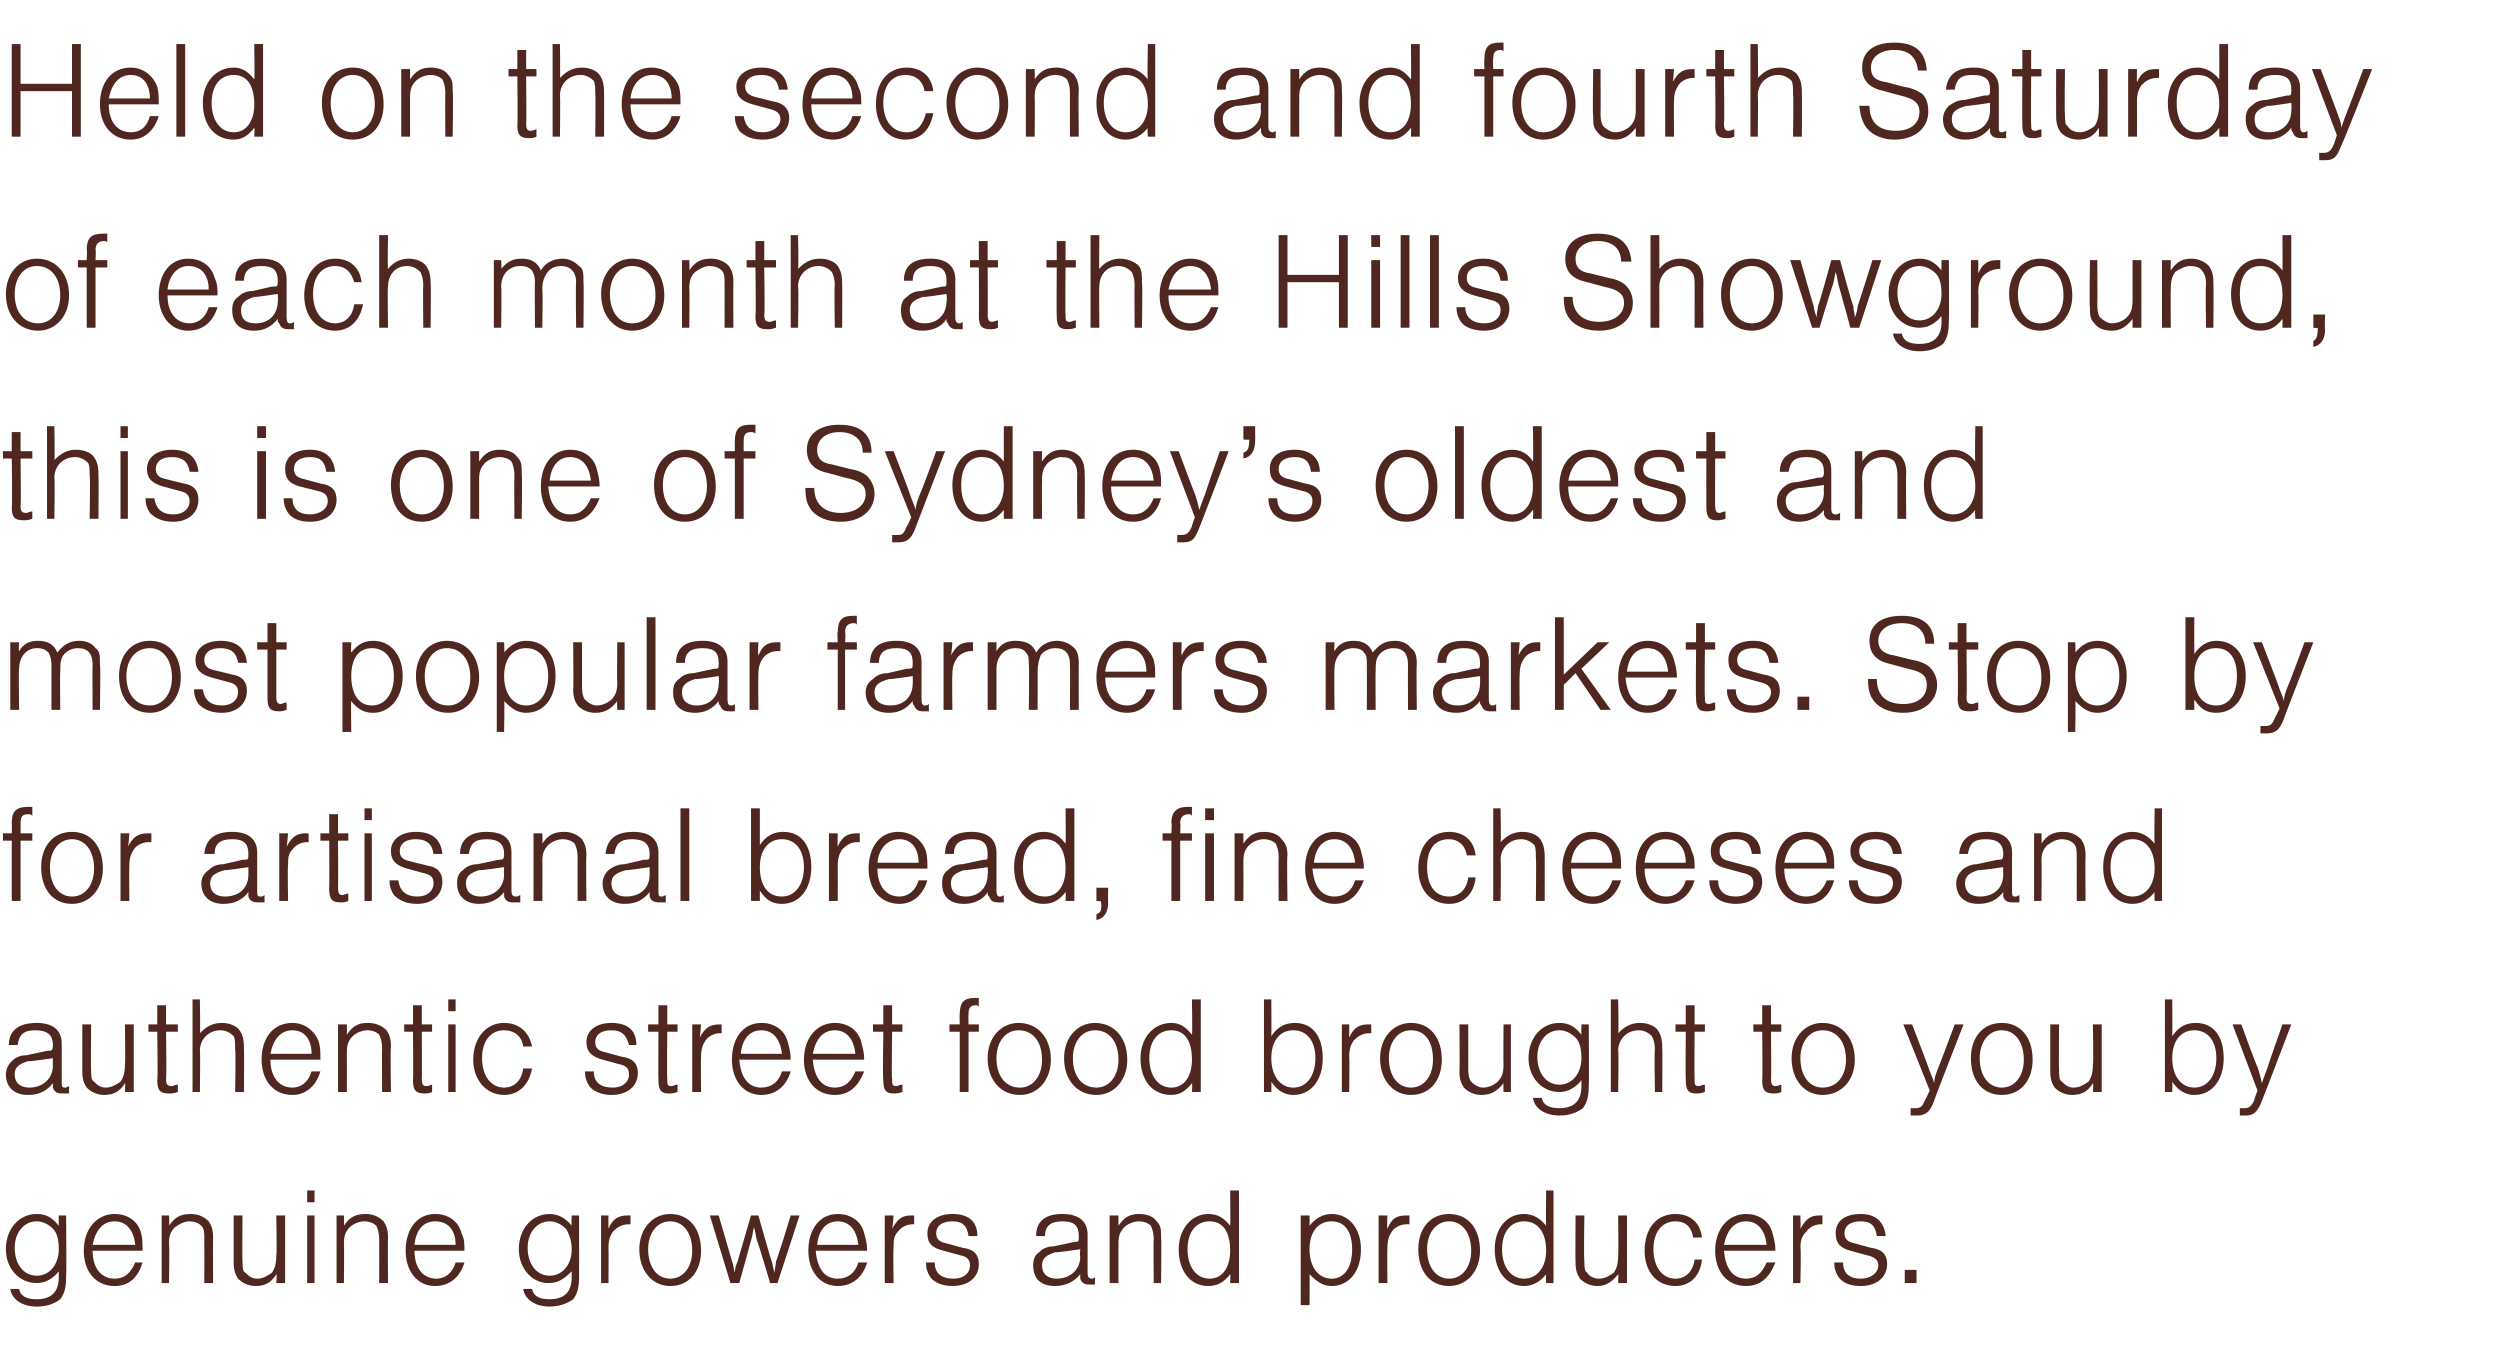 <?xml version="1.0" standalone="no"?><!DOCTYPE svg PUBLIC "-//W3C//DTD SVG 1.1//EN" "http://www.w3.org/Graphics/SVG/1.1/DTD/svg11.dtd"><svg xmlns="http://www.w3.org/2000/svg" version="1.1" width="170.1px" height="93.2px" viewBox="0 -3 170.1 93.2" style="top:-3px">  <desc>Held on the second and fourth Saturday of each month at the Hills Showground, this is one of Sydney’s oldest and most...</desc>  <defs/>  <g id="Polygon18776">    <path d="M 4.5 79.7 C 4.5 79.7 4.53 83.82 4.5 83.8 C 4.5 84.6 4.4 85 4.1 85.4 C 3.7 85.7 3.2 85.9 2.5 85.9 C 1.5 85.9 0.8 85.4 0.7 84.7 C 0.7 84.7 1.3 84.7 1.3 84.7 C 1.4 85.2 1.8 85.4 2.5 85.4 C 3.5 85.4 4 84.9 4 83.9 C 4 83.9 4 83.5 4 83.5 C 3.6 84 3.1 84.3 2.5 84.3 C 1.3 84.3 0.4 83.3 0.4 82 C 0.4 80.6 1.3 79.6 2.5 79.6 C 3.2 79.6 3.6 79.9 4 80.4 C 3.99 80.42 4 79.7 4 79.7 L 4.5 79.7 Z M 1 81.9 C 1 83 1.6 83.8 2.5 83.8 C 3.4 83.8 4 83 4 82 C 4 81.4 3.9 80.9 3.6 80.6 C 3.3 80.3 2.9 80.1 2.5 80.1 C 1.6 80.1 1 80.9 1 81.9 Z M 6.3 82.1 C 6.3 83.3 6.9 84 7.8 84 C 8.5 84 8.9 83.6 9.2 82.9 C 9.2 82.9 9.7 82.9 9.7 82.9 C 9.4 83.9 8.8 84.5 7.8 84.5 C 6.5 84.5 5.7 83.5 5.7 82.1 C 5.7 80.6 6.6 79.6 7.8 79.6 C 8.7 79.6 9.4 80.1 9.6 80.9 C 9.7 81.3 9.7 81.6 9.7 82.1 C 9.7 82.1 6.3 82.1 6.3 82.1 Z M 9.2 81.7 C 9.1 80.7 8.6 80.1 7.8 80.1 C 7 80.1 6.5 80.7 6.3 81.7 C 6.3 81.7 9.2 81.7 9.2 81.7 Z M 11.5 79.7 C 11.5 79.7 11.54 80.39 11.5 80.4 C 11.9 79.8 12.3 79.6 13 79.6 C 13.5 79.6 13.9 79.8 14.2 80.1 C 14.4 80.4 14.5 80.7 14.5 81.2 C 14.48 81.2 14.5 84.3 14.5 84.3 L 13.9 84.3 C 13.9 84.3 13.91 81.33 13.9 81.3 C 13.9 80.9 13.9 80.6 13.7 80.4 C 13.5 80.2 13.2 80.1 12.9 80.1 C 12.5 80.1 12.2 80.3 11.9 80.5 C 11.6 80.8 11.5 81.1 11.5 81.6 C 11.54 81.64 11.5 84.3 11.5 84.3 L 11 84.3 L 11 79.7 L 11.5 79.7 Z M 18.8 84.3 C 18.8 84.3 18.85 83.69 18.8 83.7 C 18.5 84.2 18.1 84.5 17.4 84.5 C 16.9 84.5 16.5 84.3 16.2 84 C 16 83.7 15.9 83.4 15.9 82.9 C 15.9 82.88 15.9 79.7 15.9 79.7 L 16.5 79.7 C 16.5 79.7 16.47 82.75 16.5 82.8 C 16.5 83.2 16.5 83.5 16.7 83.6 C 16.9 83.8 17.1 84 17.5 84 C 17.9 84 18.2 83.8 18.5 83.6 C 18.7 83.3 18.8 83 18.8 82.4 C 18.85 82.45 18.8 79.7 18.8 79.7 L 19.4 79.7 L 19.4 84.3 L 18.8 84.3 Z M 21.4 84.3 L 20.9 84.3 L 20.9 79.7 L 21.4 79.7 L 21.4 84.3 Z M 21.4 78.8 L 20.9 78.8 L 20.9 78 L 21.4 78 L 21.4 78.8 Z M 23.4 79.7 C 23.4 79.7 23.43 80.39 23.4 80.4 C 23.8 79.8 24.2 79.6 24.9 79.6 C 25.4 79.6 25.8 79.8 26.1 80.1 C 26.3 80.4 26.4 80.7 26.4 81.2 C 26.38 81.2 26.4 84.3 26.4 84.3 L 25.8 84.3 C 25.8 84.3 25.81 81.33 25.8 81.3 C 25.8 80.9 25.7 80.6 25.6 80.4 C 25.4 80.2 25.1 80.1 24.8 80.1 C 24.4 80.1 24 80.3 23.8 80.5 C 23.5 80.8 23.4 81.1 23.4 81.6 C 23.43 81.64 23.4 84.3 23.4 84.3 L 22.9 84.3 L 22.9 79.7 L 23.4 79.7 Z M 28.2 82.1 C 28.2 83.3 28.8 84 29.7 84 C 30.3 84 30.8 83.6 31 82.9 C 31 82.9 31.6 82.9 31.6 82.9 C 31.3 83.9 30.6 84.5 29.6 84.5 C 28.4 84.5 27.6 83.5 27.6 82.1 C 27.6 80.6 28.4 79.6 29.6 79.6 C 30.5 79.6 31.2 80.1 31.4 80.9 C 31.6 81.3 31.6 81.6 31.6 82.1 C 31.6 82.1 28.2 82.1 28.2 82.1 Z M 31 81.7 C 31 80.7 30.5 80.1 29.6 80.1 C 28.8 80.1 28.3 80.7 28.2 81.7 C 28.2 81.7 31 81.7 31 81.7 Z M 39.4 79.7 C 39.4 79.7 39.41 83.82 39.4 83.8 C 39.4 84.6 39.3 85 39 85.4 C 38.6 85.7 38 85.9 37.4 85.9 C 36.4 85.9 35.7 85.4 35.6 84.7 C 35.6 84.7 36.2 84.7 36.2 84.7 C 36.3 85.2 36.7 85.4 37.4 85.4 C 38.4 85.4 38.9 84.9 38.9 83.9 C 38.9 83.9 38.9 83.5 38.9 83.5 C 38.4 84 38 84.3 37.3 84.3 C 36.2 84.3 35.3 83.3 35.3 82 C 35.3 80.6 36.2 79.6 37.4 79.6 C 38 79.6 38.5 79.9 38.9 80.4 C 38.87 80.42 38.9 79.7 38.9 79.7 L 39.4 79.7 Z M 35.9 81.9 C 35.9 83 36.5 83.8 37.4 83.8 C 38.3 83.8 38.9 83 38.9 82 C 38.9 81.4 38.7 80.9 38.5 80.6 C 38.2 80.3 37.8 80.1 37.4 80.1 C 36.5 80.1 35.9 80.9 35.9 81.9 Z M 41.4 79.7 C 41.4 79.7 41.39 80.57 41.4 80.6 C 41.7 79.9 42.1 79.7 42.7 79.7 C 42.8 79.7 42.8 79.7 42.9 79.7 C 42.9 79.7 42.9 80.3 42.9 80.3 C 42.8 80.3 42.8 80.3 42.8 80.3 C 42.3 80.3 42 80.5 41.7 80.8 C 41.5 81.1 41.4 81.4 41.4 81.9 C 41.42 81.91 41.4 84.3 41.4 84.3 L 40.9 84.3 L 40.9 79.7 L 41.4 79.7 Z M 47.7 82.1 C 47.7 83.5 46.9 84.5 45.6 84.5 C 44.4 84.5 43.5 83.5 43.5 82 C 43.5 80.6 44.4 79.6 45.6 79.6 C 46.9 79.6 47.7 80.6 47.7 82.1 Z M 44.1 82 C 44.1 83.2 44.7 84 45.6 84 C 46.5 84 47.1 83.2 47.1 82.1 C 47.1 80.9 46.5 80.1 45.6 80.1 C 44.7 80.1 44.1 80.9 44.1 82 Z M 49.7 84.3 L 48.3 79.7 L 48.9 79.7 C 48.9 79.7 49.82 82.85 49.8 82.8 C 49.9 83 49.9 83.3 50 83.6 C 50 83.3 50.1 83 50.2 82.8 C 50.17 82.85 51.1 79.7 51.1 79.7 L 51.6 79.7 C 51.6 79.7 52.49 82.85 52.5 82.8 C 52.6 83.1 52.6 83.3 52.7 83.6 C 52.7 83.4 52.8 83 52.8 82.8 C 52.84 82.85 53.8 79.7 53.8 79.7 L 54.4 79.7 L 52.9 84.3 L 52.4 84.3 C 52.4 84.3 51.54 81.38 51.5 81.4 C 51.4 81 51.4 80.8 51.3 80.5 C 51.2 80.9 51.2 81.1 51.1 81.4 C 51.11 81.38 50.3 84.3 50.3 84.3 L 49.7 84.3 Z M 55.5 82.1 C 55.6 83.3 56.1 84 57 84 C 57.7 84 58.2 83.6 58.4 82.9 C 58.4 82.9 59 82.9 59 82.9 C 58.7 83.9 58 84.5 57 84.5 C 55.8 84.5 55 83.5 55 82.1 C 55 80.6 55.8 79.6 57 79.6 C 57.9 79.6 58.6 80.1 58.8 80.9 C 58.9 81.3 59 81.6 59 82.1 C 59 82.1 55.5 82.1 55.5 82.1 Z M 58.4 81.7 C 58.3 80.7 57.8 80.1 57 80.1 C 56.2 80.1 55.7 80.7 55.6 81.7 C 55.6 81.7 58.4 81.7 58.4 81.7 Z M 60.8 79.7 C 60.8 79.7 60.73 80.57 60.7 80.6 C 61.1 79.9 61.4 79.7 62 79.7 C 62.1 79.7 62.2 79.7 62.2 79.7 C 62.2 79.7 62.2 80.3 62.2 80.3 C 62.2 80.3 62.1 80.3 62.1 80.3 C 61.7 80.3 61.3 80.5 61.1 80.8 C 60.8 81.1 60.8 81.4 60.8 81.9 C 60.76 81.91 60.8 84.3 60.8 84.3 L 60.2 84.3 L 60.2 79.7 L 60.8 79.7 Z M 65.9 81.1 C 65.8 80.4 65.5 80.1 64.8 80.1 C 64.1 80.1 63.7 80.4 63.7 80.9 C 63.7 81.3 63.9 81.5 64.4 81.6 C 64.4 81.6 65.5 81.9 65.5 81.9 C 66.3 82 66.6 82.4 66.6 83 C 66.6 83.9 65.9 84.5 64.8 84.5 C 64.2 84.5 63.6 84.3 63.3 83.9 C 63.1 83.6 63 83.3 63 82.9 C 63 82.9 63.6 82.9 63.6 82.9 C 63.6 83.6 64 84 64.9 84 C 65.6 84 66 83.6 66 83.1 C 66 82.7 65.8 82.5 65.3 82.4 C 65.3 82.4 64.2 82.1 64.2 82.1 C 63.4 81.9 63.1 81.6 63.1 80.9 C 63.1 80.1 63.8 79.6 64.8 79.6 C 65.9 79.6 66.5 80.1 66.5 81.1 C 66.5 81.1 65.9 81.1 65.9 81.1 Z M 70.5 81.1 C 70.5 80.1 71.1 79.6 72.3 79.6 C 73.4 79.6 74 80.1 74 81 C 74 81 74 83.6 74 83.6 C 74 83.9 74.1 84 74.3 84 C 74.3 84 74.4 84 74.5 83.9 C 74.5 83.9 74.5 84.4 74.5 84.4 C 74.3 84.4 74.2 84.4 74.1 84.4 C 73.8 84.4 73.6 84.3 73.5 84 C 73.5 83.9 73.5 83.9 73.5 83.7 C 73.1 84.2 72.5 84.5 71.8 84.5 C 70.8 84.5 70.3 84 70.3 83.1 C 70.3 82.7 70.4 82.4 70.7 82.2 C 70.9 82 71.2 81.8 71.7 81.8 C 71.7 81.8 73.1 81.5 73.1 81.5 C 73.4 81.5 73.4 81.5 73.4 81.1 C 73.4 80.4 73.1 80.1 72.3 80.1 C 71.5 80.1 71.1 80.4 71.1 81.1 C 71.1 81.1 70.5 81.1 70.5 81.1 Z M 71.8 82.2 C 71.2 82.4 70.9 82.6 70.9 83.1 C 70.9 83.7 71.3 84 71.9 84 C 72.8 84 73.5 83.4 73.5 82.5 C 73.45 82.48 73.5 82 73.5 82 C 73.5 82 71.81 82.25 71.8 82.2 Z M 76.1 79.7 C 76.1 79.7 76.1 80.39 76.1 80.4 C 76.5 79.8 76.9 79.6 77.5 79.6 C 78.1 79.6 78.5 79.8 78.7 80.1 C 79 80.4 79 80.7 79 81.2 C 79.04 81.2 79 84.3 79 84.3 L 78.5 84.3 C 78.5 84.3 78.47 81.33 78.5 81.3 C 78.5 80.9 78.4 80.6 78.3 80.4 C 78.1 80.2 77.8 80.1 77.5 80.1 C 77.1 80.1 76.7 80.3 76.5 80.5 C 76.2 80.8 76.1 81.1 76.1 81.6 C 76.1 81.64 76.1 84.3 76.1 84.3 L 75.5 84.3 L 75.5 79.7 L 76.1 79.7 Z M 84.3 84.3 L 83.7 84.3 C 83.7 84.3 83.73 83.67 83.7 83.7 C 83.3 84.2 82.9 84.5 82.2 84.5 C 81 84.5 80.2 83.5 80.2 82 C 80.2 80.6 81.1 79.6 82.2 79.6 C 82.9 79.6 83.3 79.9 83.7 80.4 C 83.73 80.42 83.7 78 83.7 78 L 84.3 78 L 84.3 84.3 Z M 80.8 82 C 80.8 83.2 81.4 84 82.3 84 C 83.2 84 83.7 83.2 83.7 82.1 C 83.7 80.8 83.2 80.1 82.3 80.1 C 81.4 80.1 80.8 80.8 80.8 82 Z M 89.1 79.7 C 89.1 79.7 89.12 80.4 89.1 80.4 C 89.5 79.9 90 79.6 90.6 79.6 C 91.8 79.6 92.6 80.6 92.6 82 C 92.6 83.5 91.8 84.5 90.6 84.5 C 90 84.5 89.6 84.2 89.1 83.7 C 89.12 83.66 89.1 85.8 89.1 85.8 L 88.5 85.8 L 88.5 79.7 L 89.1 79.7 Z M 89.1 82 C 89.1 83.2 89.7 84 90.6 84 C 91.5 84 92 83.2 92 82 C 92 80.8 91.5 80.1 90.6 80.1 C 89.7 80.1 89.1 80.8 89.1 82 Z M 94.4 79.7 C 94.4 79.7 94.36 80.57 94.4 80.6 C 94.7 79.9 95 79.7 95.7 79.7 C 95.7 79.7 95.8 79.7 95.9 79.7 C 95.9 79.7 95.9 80.3 95.9 80.3 C 95.8 80.3 95.7 80.3 95.7 80.3 C 95.3 80.3 94.9 80.5 94.7 80.8 C 94.5 81.1 94.4 81.4 94.4 81.9 C 94.38 81.91 94.4 84.3 94.4 84.3 L 93.8 84.3 L 93.8 79.7 L 94.4 79.7 Z M 100.7 82.1 C 100.7 83.5 99.8 84.5 98.6 84.5 C 97.3 84.5 96.5 83.5 96.5 82 C 96.5 80.6 97.3 79.6 98.6 79.6 C 99.9 79.6 100.7 80.6 100.7 82.1 Z M 97.1 82 C 97.1 83.2 97.7 84 98.6 84 C 99.5 84 100.1 83.2 100.1 82.1 C 100.1 80.9 99.5 80.1 98.6 80.1 C 97.7 80.1 97.1 80.9 97.1 82 Z M 105.7 84.3 L 105.2 84.3 C 105.2 84.3 105.17 83.67 105.2 83.7 C 104.8 84.2 104.3 84.5 103.7 84.5 C 102.5 84.5 101.7 83.5 101.7 82 C 101.7 80.6 102.5 79.6 103.7 79.6 C 104.3 79.6 104.8 79.9 105.2 80.4 C 105.17 80.42 105.2 78 105.2 78 L 105.7 78 L 105.7 84.3 Z M 102.2 82 C 102.2 83.2 102.8 84 103.7 84 C 104.6 84 105.2 83.2 105.2 82.1 C 105.2 80.8 104.6 80.1 103.7 80.1 C 102.8 80.1 102.2 80.8 102.2 82 Z M 110.1 84.3 C 110.1 84.3 110.13 83.69 110.1 83.7 C 109.7 84.2 109.3 84.5 108.7 84.5 C 108.2 84.5 107.8 84.3 107.5 84 C 107.3 83.7 107.2 83.4 107.2 82.9 C 107.18 82.88 107.2 79.7 107.2 79.7 L 107.8 79.7 C 107.8 79.7 107.75 82.75 107.8 82.8 C 107.8 83.2 107.8 83.5 108 83.6 C 108.1 83.8 108.4 84 108.8 84 C 109.2 84 109.5 83.8 109.8 83.6 C 110 83.3 110.1 83 110.1 82.4 C 110.13 82.45 110.1 79.7 110.1 79.7 L 110.7 79.7 L 110.7 84.3 L 110.1 84.3 Z M 115.2 81.2 C 115.1 80.5 114.7 80.1 114 80.1 C 113.1 80.1 112.5 80.8 112.5 82 C 112.5 83.2 113.1 84 114 84 C 114.7 84 115.2 83.5 115.3 82.7 C 115.3 82.7 115.8 82.7 115.8 82.7 C 115.7 83.8 115 84.5 114 84.5 C 112.7 84.5 111.9 83.5 111.9 82.1 C 111.9 80.6 112.7 79.6 114 79.6 C 115 79.6 115.7 80.2 115.8 81.2 C 115.8 81.2 115.2 81.2 115.2 81.2 Z M 117.3 82.1 C 117.4 83.3 117.9 84 118.8 84 C 119.5 84 119.9 83.6 120.2 82.9 C 120.2 82.9 120.8 82.9 120.8 82.9 C 120.4 83.9 119.8 84.5 118.8 84.5 C 117.5 84.5 116.7 83.5 116.7 82.1 C 116.7 80.6 117.6 79.6 118.8 79.6 C 119.7 79.6 120.4 80.1 120.6 80.9 C 120.7 81.3 120.8 81.6 120.8 82.1 C 120.8 82.1 117.3 82.1 117.3 82.1 Z M 120.2 81.7 C 120.1 80.7 119.6 80.1 118.8 80.1 C 118 80.1 117.5 80.7 117.3 81.7 C 117.3 81.7 120.2 81.7 120.2 81.7 Z M 122.5 79.7 C 122.5 79.7 122.52 80.57 122.5 80.6 C 122.9 79.9 123.2 79.7 123.8 79.7 C 123.9 79.7 123.9 79.7 124 79.7 C 124 79.7 124 80.3 124 80.3 C 124 80.3 123.9 80.3 123.9 80.3 C 123.5 80.3 123.1 80.5 122.9 80.8 C 122.6 81.1 122.5 81.4 122.5 81.9 C 122.55 81.91 122.5 84.3 122.5 84.3 L 122 84.3 L 122 79.7 L 122.5 79.7 Z M 127.7 81.1 C 127.6 80.4 127.3 80.1 126.6 80.1 C 125.9 80.1 125.5 80.4 125.5 80.9 C 125.5 81.3 125.7 81.5 126.2 81.6 C 126.2 81.6 127.3 81.9 127.3 81.9 C 128.1 82 128.4 82.4 128.4 83 C 128.4 83.9 127.7 84.5 126.6 84.5 C 125.9 84.5 125.4 84.3 125.1 83.9 C 124.9 83.6 124.8 83.3 124.8 82.9 C 124.8 82.9 125.4 82.9 125.4 82.9 C 125.4 83.6 125.8 84 126.6 84 C 127.3 84 127.8 83.6 127.8 83.1 C 127.8 82.7 127.5 82.5 127 82.4 C 127 82.4 125.9 82.1 125.9 82.1 C 125.2 81.9 124.9 81.6 124.9 80.9 C 124.9 80.1 125.5 79.6 126.6 79.6 C 127.6 79.6 128.2 80.1 128.3 81.1 C 128.3 81.1 127.7 81.1 127.7 81.1 Z M 130.4 83.4 L 130.4 84.3 L 129.6 84.3 L 129.6 83.4 L 130.4 83.4 Z " stroke="none" fill="#4f2720"/>  </g>  <g id="Polygon18775">    <path d="M 0.6 68.1 C 0.6 67.1 1.3 66.6 2.5 66.6 C 3.6 66.6 4.2 67.1 4.2 68 C 4.2 68 4.2 70.6 4.2 70.6 C 4.2 70.9 4.2 71 4.4 71 C 4.5 71 4.5 71 4.7 70.9 C 4.7 70.9 4.7 71.4 4.7 71.4 C 4.5 71.4 4.4 71.4 4.2 71.4 C 3.9 71.4 3.7 71.3 3.6 71 C 3.6 70.9 3.6 70.9 3.6 70.7 C 3.2 71.2 2.7 71.5 1.9 71.5 C 1 71.5 0.4 71 0.4 70.1 C 0.4 69.7 0.6 69.4 0.8 69.2 C 1 69 1.3 68.8 1.8 68.8 C 1.8 68.8 3.2 68.5 3.2 68.5 C 3.5 68.5 3.6 68.5 3.6 68.1 C 3.6 67.4 3.2 67.1 2.4 67.1 C 1.6 67.1 1.3 67.4 1.2 68.1 C 1.2 68.1 0.6 68.1 0.6 68.1 Z M 1.9 69.2 C 1.3 69.4 1 69.6 1 70.1 C 1 70.7 1.4 71 2 71 C 2.9 71 3.6 70.4 3.6 69.5 C 3.58 69.48 3.6 69 3.6 69 C 3.6 69 1.94 69.25 1.9 69.2 Z M 8.5 71.3 C 8.5 71.3 8.54 70.69 8.5 70.7 C 8.2 71.2 7.8 71.5 7.1 71.5 C 6.6 71.5 6.2 71.3 5.9 71 C 5.7 70.7 5.6 70.4 5.6 69.9 C 5.6 69.88 5.6 66.7 5.6 66.7 L 6.2 66.7 C 6.2 66.7 6.17 69.75 6.2 69.8 C 6.2 70.2 6.2 70.5 6.4 70.6 C 6.6 70.8 6.8 71 7.2 71 C 7.6 71 7.9 70.8 8.2 70.6 C 8.4 70.3 8.5 70 8.5 69.4 C 8.54 69.45 8.5 66.7 8.5 66.7 L 9.1 66.7 L 9.1 71.3 L 8.5 71.3 Z M 12.1 67.2 L 11.3 67.2 C 11.3 67.2 11.34 70.44 11.3 70.4 C 11.3 70.8 11.4 70.9 11.7 70.9 C 11.8 70.9 11.9 70.8 12.1 70.8 C 12.1 70.8 12.1 71.3 12.1 71.3 C 11.8 71.4 11.7 71.4 11.5 71.4 C 10.9 71.4 10.7 71.2 10.7 70.5 C 10.75 70.49 10.7 67.2 10.7 67.2 L 10.1 67.2 L 10.1 66.7 L 10.7 66.7 L 10.7 65.4 L 11.3 65.4 L 11.3 66.7 L 12.1 66.7 L 12.1 67.2 Z M 13.1 65 L 13.6 65 C 13.6 65 13.64 67.34 13.6 67.3 C 14 66.9 14.4 66.6 15.1 66.6 C 15.6 66.6 16.1 66.8 16.3 67.1 C 16.5 67.4 16.6 67.7 16.6 68.3 C 16.62 68.29 16.6 71.3 16.6 71.3 L 16 71.3 C 16 71.3 16.05 68.36 16 68.4 C 16 68 16 67.7 15.9 67.5 C 15.7 67.3 15.4 67.1 15 67.1 C 14.2 67.1 13.6 67.7 13.6 68.5 C 13.64 68.52 13.6 71.3 13.6 71.3 L 13.1 71.3 L 13.1 65 Z M 18.4 69.1 C 18.4 70.3 19 71 19.9 71 C 20.5 71 21 70.6 21.2 69.9 C 21.2 69.9 21.8 69.9 21.8 69.9 C 21.5 70.9 20.8 71.5 19.9 71.5 C 18.6 71.5 17.8 70.5 17.8 69.1 C 17.8 67.6 18.6 66.6 19.9 66.6 C 20.7 66.6 21.4 67.1 21.7 67.9 C 21.8 68.3 21.8 68.6 21.8 69.1 C 21.8 69.1 18.4 69.1 18.4 69.1 Z M 21.2 68.7 C 21.2 67.7 20.7 67.1 19.9 67.1 C 19.1 67.1 18.6 67.7 18.4 68.7 C 18.4 68.7 21.2 68.7 21.2 68.7 Z M 23.6 66.7 C 23.6 66.7 23.61 67.39 23.6 67.4 C 24 66.8 24.4 66.6 25 66.6 C 25.6 66.6 26 66.8 26.3 67.1 C 26.5 67.4 26.6 67.7 26.6 68.2 C 26.55 68.2 26.6 71.3 26.6 71.3 L 26 71.3 C 26 71.3 25.98 68.33 26 68.3 C 26 67.9 25.9 67.6 25.8 67.4 C 25.6 67.2 25.3 67.1 25 67.1 C 24.6 67.1 24.2 67.3 24 67.5 C 23.7 67.8 23.6 68.1 23.6 68.6 C 23.61 68.64 23.6 71.3 23.6 71.3 L 23 71.3 L 23 66.7 L 23.6 66.7 Z M 29.4 67.2 L 28.7 67.2 C 28.7 67.2 28.72 70.44 28.7 70.4 C 28.7 70.8 28.8 70.9 29 70.9 C 29.2 70.9 29.3 70.8 29.4 70.8 C 29.4 70.8 29.4 71.3 29.4 71.3 C 29.2 71.4 29 71.4 28.9 71.4 C 28.3 71.4 28.1 71.2 28.1 70.5 C 28.13 70.49 28.1 67.2 28.1 67.2 L 27.5 67.2 L 27.5 66.7 L 28.1 66.7 L 28.1 65.4 L 28.7 65.4 L 28.7 66.7 L 29.4 66.7 L 29.4 67.2 Z M 31 71.3 L 30.5 71.3 L 30.5 66.7 L 31 66.7 L 31 71.3 Z M 31 65.8 L 30.5 65.8 L 30.5 65 L 31 65 L 31 65.8 Z M 35.6 68.2 C 35.5 67.5 35 67.1 34.3 67.1 C 33.4 67.1 32.8 67.8 32.8 69 C 32.8 70.2 33.4 71 34.3 71 C 35 71 35.5 70.5 35.6 69.7 C 35.6 69.7 36.2 69.7 36.2 69.7 C 36 70.8 35.3 71.5 34.3 71.5 C 33.1 71.5 32.2 70.5 32.2 69.1 C 32.2 67.6 33.1 66.6 34.3 66.6 C 35.3 66.6 36 67.2 36.2 68.2 C 36.2 68.2 35.6 68.2 35.6 68.2 Z M 42.8 68.1 C 42.6 67.4 42.3 67.1 41.6 67.1 C 40.9 67.1 40.5 67.4 40.5 67.9 C 40.5 68.3 40.7 68.5 41.2 68.6 C 41.2 68.6 42.3 68.9 42.3 68.9 C 43.1 69 43.4 69.4 43.4 70 C 43.4 70.9 42.7 71.5 41.6 71.5 C 41 71.5 40.4 71.3 40.1 70.9 C 39.9 70.6 39.8 70.3 39.8 69.9 C 39.8 69.9 40.4 69.9 40.4 69.9 C 40.4 70.6 40.8 71 41.7 71 C 42.4 71 42.8 70.6 42.8 70.1 C 42.8 69.7 42.6 69.5 42.1 69.4 C 42.1 69.4 41 69.1 41 69.1 C 40.3 68.9 39.9 68.6 39.9 67.9 C 39.9 67.1 40.6 66.6 41.6 66.6 C 42.7 66.6 43.3 67.1 43.3 68.1 C 43.3 68.1 42.8 68.1 42.8 68.1 Z M 46.1 67.2 L 45.4 67.2 C 45.4 67.2 45.37 70.44 45.4 70.4 C 45.4 70.8 45.4 70.9 45.7 70.9 C 45.8 70.9 45.9 70.8 46.1 70.8 C 46.1 70.8 46.1 71.3 46.1 71.3 C 45.8 71.4 45.7 71.4 45.5 71.4 C 45 71.4 44.8 71.2 44.8 70.5 C 44.78 70.49 44.8 67.2 44.8 67.2 L 44.1 67.2 L 44.1 66.7 L 44.8 66.7 L 44.8 65.4 L 45.4 65.4 L 45.4 66.7 L 46.1 66.7 L 46.1 67.2 Z M 47.7 66.7 C 47.7 66.7 47.64 67.57 47.6 67.6 C 48 66.9 48.3 66.7 49 66.7 C 49 66.7 49.1 66.7 49.1 66.7 C 49.1 66.7 49.1 67.3 49.1 67.3 C 49.1 67.3 49 67.3 49 67.3 C 48.6 67.3 48.2 67.5 48 67.8 C 47.8 68.1 47.7 68.4 47.7 68.9 C 47.67 68.91 47.7 71.3 47.7 71.3 L 47.1 71.3 L 47.1 66.7 L 47.7 66.7 Z M 50.3 69.1 C 50.4 70.3 50.9 71 51.8 71 C 52.5 71 53 70.6 53.2 69.9 C 53.2 69.9 53.8 69.9 53.8 69.9 C 53.5 70.9 52.8 71.5 51.8 71.5 C 50.6 71.5 49.8 70.5 49.8 69.1 C 49.8 67.6 50.6 66.6 51.8 66.6 C 52.7 66.6 53.4 67.1 53.6 67.9 C 53.7 68.3 53.8 68.6 53.8 69.1 C 53.8 69.1 50.3 69.1 50.3 69.1 Z M 53.2 68.7 C 53.1 67.7 52.6 67.1 51.8 67.1 C 51 67.1 50.5 67.7 50.4 68.7 C 50.4 68.7 53.2 68.7 53.2 68.7 Z M 55.3 69.1 C 55.4 70.3 55.9 71 56.8 71 C 57.5 71 57.9 70.6 58.2 69.9 C 58.2 69.9 58.8 69.9 58.8 69.9 C 58.4 70.9 57.8 71.5 56.8 71.5 C 55.5 71.5 54.7 70.5 54.7 69.1 C 54.7 67.6 55.6 66.6 56.8 66.6 C 57.7 66.6 58.4 67.1 58.6 67.9 C 58.7 68.3 58.8 68.6 58.8 69.1 C 58.8 69.1 55.3 69.1 55.3 69.1 Z M 58.2 68.7 C 58.1 67.7 57.6 67.1 56.8 67.1 C 56 67.1 55.5 67.7 55.3 68.7 C 55.3 68.7 58.2 68.7 58.2 68.7 Z M 61.4 67.2 L 60.7 67.2 C 60.7 67.2 60.65 70.44 60.7 70.4 C 60.7 70.8 60.7 70.9 61 70.9 C 61.1 70.9 61.2 70.8 61.4 70.8 C 61.4 70.8 61.4 71.3 61.4 71.3 C 61.1 71.4 61 71.4 60.8 71.4 C 60.3 71.4 60.1 71.2 60.1 70.5 C 60.05 70.49 60.1 67.2 60.1 67.2 L 59.4 67.2 L 59.4 66.7 L 60.1 66.7 L 60.1 65.4 L 60.7 65.4 L 60.7 66.7 L 61.4 66.7 L 61.4 67.2 Z M 66.6 67.2 L 65.9 67.2 L 65.9 71.3 L 65.3 71.3 L 65.3 67.2 L 64.6 67.2 L 64.6 66.7 L 65.3 66.7 C 65.3 66.7 65.28 65.98 65.3 66 C 65.3 65.2 65.6 64.9 66.3 64.9 C 66.5 64.9 66.5 64.9 66.6 64.9 C 66.6 64.9 66.6 65.5 66.6 65.5 C 66.5 65.4 66.5 65.4 66.4 65.4 C 66 65.4 65.9 65.6 65.9 66 C 65.88 66.03 65.9 66.7 65.9 66.7 L 66.6 66.7 L 66.6 67.2 Z M 71.5 69.1 C 71.5 70.5 70.6 71.5 69.4 71.5 C 68.1 71.5 67.2 70.5 67.2 69 C 67.2 67.6 68.1 66.6 69.3 66.6 C 70.6 66.6 71.5 67.6 71.5 69.1 Z M 67.8 69 C 67.8 70.2 68.4 71 69.4 71 C 70.3 71 70.9 70.2 70.9 69.1 C 70.9 67.9 70.3 67.1 69.3 67.1 C 68.4 67.1 67.8 67.9 67.8 69 Z M 76.7 69.1 C 76.7 70.5 75.8 71.5 74.6 71.5 C 73.3 71.5 72.4 70.5 72.4 69 C 72.4 67.6 73.3 66.6 74.5 66.6 C 75.8 66.6 76.7 67.6 76.7 69.1 Z M 73 69 C 73 70.2 73.6 71 74.6 71 C 75.5 71 76.1 70.2 76.1 69.1 C 76.1 67.9 75.5 67.1 74.5 67.1 C 73.6 67.1 73 67.9 73 69 Z M 81.7 71.3 L 81.1 71.3 C 81.1 71.3 81.14 70.67 81.1 70.7 C 80.7 71.2 80.3 71.5 79.7 71.5 C 78.4 71.5 77.6 70.5 77.6 69 C 77.6 67.6 78.5 66.6 79.7 66.6 C 80.3 66.6 80.7 66.9 81.1 67.4 C 81.14 67.42 81.1 65 81.1 65 L 81.7 65 L 81.7 71.3 Z M 78.2 69 C 78.2 70.2 78.8 71 79.7 71 C 80.6 71 81.1 70.2 81.1 69.1 C 81.1 67.8 80.6 67.1 79.7 67.1 C 78.8 67.1 78.2 67.8 78.2 69 Z M 86 65 L 86.5 65 C 86.5 65 86.52 67.49 86.5 67.5 C 86.9 66.9 87.4 66.6 88.1 66.6 C 89.3 66.6 90 67.5 90 69 C 90 70.5 89.2 71.5 88 71.5 C 87.4 71.5 86.9 71.2 86.5 70.6 C 86.52 70.61 86.5 71.3 86.5 71.3 L 86 71.3 L 86 65 Z M 86.5 69 C 86.5 70.2 87.1 71 88 71 C 88.9 71 89.5 70.2 89.5 69 C 89.5 67.8 88.9 67.1 88 67.1 C 87.1 67.1 86.5 67.8 86.5 69 Z M 91.8 66.7 C 91.8 66.7 91.8 67.57 91.8 67.6 C 92.1 66.9 92.5 66.7 93.1 66.7 C 93.2 66.7 93.2 66.7 93.3 66.7 C 93.3 66.7 93.3 67.3 93.3 67.3 C 93.2 67.3 93.2 67.3 93.2 67.3 C 92.7 67.3 92.4 67.5 92.1 67.8 C 91.9 68.1 91.8 68.4 91.8 68.9 C 91.83 68.91 91.8 71.3 91.8 71.3 L 91.3 71.3 L 91.3 66.7 L 91.8 66.7 Z M 98.1 69.1 C 98.1 70.5 97.3 71.5 96 71.5 C 94.8 71.5 93.9 70.5 93.9 69 C 93.9 67.6 94.8 66.6 96 66.6 C 97.3 66.6 98.1 67.6 98.1 69.1 Z M 94.5 69 C 94.5 70.2 95.1 71 96 71 C 96.9 71 97.5 70.2 97.5 69.1 C 97.5 67.9 97 67.1 96 67.1 C 95.1 67.1 94.5 67.9 94.5 69 Z M 102.3 71.3 C 102.3 71.3 102.28 70.69 102.3 70.7 C 101.9 71.2 101.5 71.5 100.8 71.5 C 100.3 71.5 99.9 71.3 99.6 71 C 99.4 70.7 99.3 70.4 99.3 69.9 C 99.33 69.88 99.3 66.7 99.3 66.7 L 99.9 66.7 C 99.9 66.7 99.9 69.75 99.9 69.8 C 99.9 70.2 100 70.5 100.1 70.6 C 100.3 70.8 100.6 71 100.9 71 C 101.3 71 101.7 70.8 101.9 70.6 C 102.2 70.3 102.3 70 102.3 69.4 C 102.28 69.45 102.3 66.7 102.3 66.7 L 102.8 66.7 L 102.8 71.3 L 102.3 71.3 Z M 108.1 66.7 C 108.1 66.7 108.13 70.82 108.1 70.8 C 108.1 71.6 108 72 107.7 72.4 C 107.3 72.7 106.8 72.9 106.1 72.9 C 105.1 72.9 104.4 72.4 104.3 71.7 C 104.3 71.7 104.9 71.7 104.9 71.7 C 105 72.2 105.4 72.4 106.1 72.4 C 107.1 72.4 107.6 71.9 107.6 70.9 C 107.6 70.9 107.6 70.5 107.6 70.5 C 107.2 71 106.7 71.3 106.1 71.3 C 104.9 71.3 104 70.3 104 69 C 104 67.6 104.9 66.6 106.1 66.6 C 106.8 66.6 107.2 66.9 107.6 67.4 C 107.59 67.42 107.6 66.7 107.6 66.7 L 108.1 66.7 Z M 104.6 68.9 C 104.6 70 105.2 70.8 106.1 70.8 C 107 70.8 107.6 70 107.6 69 C 107.6 68.4 107.5 67.9 107.2 67.6 C 106.9 67.3 106.5 67.1 106.1 67.1 C 105.2 67.1 104.6 67.9 104.6 68.9 Z M 109.6 65 L 110.1 65 C 110.1 65 110.15 67.34 110.1 67.3 C 110.5 66.9 110.9 66.6 111.6 66.6 C 112.1 66.6 112.6 66.8 112.8 67.1 C 113 67.4 113.1 67.7 113.1 68.3 C 113.12 68.29 113.1 71.3 113.1 71.3 L 112.6 71.3 C 112.6 71.3 112.55 68.36 112.6 68.4 C 112.6 68 112.5 67.7 112.4 67.5 C 112.2 67.3 111.9 67.1 111.5 67.1 C 110.7 67.1 110.1 67.7 110.1 68.5 C 110.15 68.52 110.1 71.3 110.1 71.3 L 109.6 71.3 L 109.6 65 Z M 116 67.2 L 115.3 67.2 C 115.3 67.2 115.28 70.44 115.3 70.4 C 115.3 70.8 115.3 70.9 115.6 70.9 C 115.7 70.9 115.8 70.8 116 70.8 C 116 70.8 116 71.3 116 71.3 C 115.7 71.4 115.6 71.4 115.4 71.4 C 114.9 71.4 114.7 71.2 114.7 70.5 C 114.68 70.49 114.7 67.2 114.7 67.2 L 114 67.2 L 114 66.7 L 114.7 66.7 L 114.7 65.4 L 115.3 65.4 L 115.3 66.7 L 116 66.7 L 116 67.2 Z M 121.2 67.2 L 120.5 67.2 C 120.5 67.2 120.53 70.44 120.5 70.4 C 120.5 70.8 120.6 70.9 120.8 70.9 C 121 70.9 121.1 70.8 121.2 70.8 C 121.2 70.8 121.2 71.3 121.2 71.3 C 121 71.4 120.8 71.4 120.7 71.4 C 120.1 71.4 119.9 71.2 119.9 70.5 C 119.94 70.49 119.9 67.2 119.9 67.2 L 119.3 67.2 L 119.3 66.7 L 119.9 66.7 L 119.9 65.4 L 120.5 65.4 L 120.5 66.7 L 121.2 66.7 L 121.2 67.2 Z M 126.2 69.1 C 126.2 70.5 125.3 71.5 124 71.5 C 122.8 71.5 121.9 70.5 121.9 69 C 121.9 67.6 122.8 66.6 124 66.6 C 125.3 66.6 126.2 67.6 126.2 69.1 Z M 122.5 69 C 122.5 70.2 123.1 71 124 71 C 125 71 125.6 70.2 125.6 69.1 C 125.6 67.9 125 67.1 124 67.1 C 123.1 67.1 122.5 67.9 122.5 69 Z M 130.1 66.7 C 130.1 66.7 131.22 69.61 131.2 69.6 C 131.4 70.2 131.5 70.3 131.6 70.7 C 131.6 70.4 131.7 70.1 131.9 69.6 C 131.92 69.6 133 66.7 133 66.7 L 133.6 66.7 C 133.6 66.7 131.55 71.94 131.6 71.9 C 131.3 72.7 131 72.9 130.4 72.9 C 130.3 72.9 130.2 72.9 130 72.9 C 130 72.9 130 72.4 130 72.4 C 130.2 72.4 130.2 72.4 130.3 72.4 C 130.7 72.4 130.8 72.3 131 71.8 C 131.01 71.82 131.3 71.2 131.3 71.2 L 129.5 66.7 L 130.1 66.7 Z M 138.3 69.1 C 138.3 70.5 137.5 71.5 136.2 71.5 C 134.9 71.5 134.1 70.5 134.1 69 C 134.1 67.6 134.9 66.6 136.2 66.6 C 137.5 66.6 138.3 67.6 138.3 69.1 Z M 134.7 69 C 134.7 70.2 135.3 71 136.2 71 C 137.1 71 137.7 70.2 137.7 69.1 C 137.7 67.9 137.1 67.1 136.2 67.1 C 135.3 67.1 134.7 67.9 134.7 69 Z M 142.4 71.3 C 142.4 71.3 142.45 70.69 142.4 70.7 C 142.1 71.2 141.7 71.5 141 71.5 C 140.5 71.5 140.1 71.3 139.8 71 C 139.6 70.7 139.5 70.4 139.5 69.9 C 139.5 69.88 139.5 66.7 139.5 66.7 L 140.1 66.7 C 140.1 66.7 140.07 69.75 140.1 69.8 C 140.1 70.2 140.1 70.5 140.3 70.6 C 140.5 70.8 140.7 71 141.1 71 C 141.5 71 141.8 70.8 142.1 70.6 C 142.3 70.3 142.4 70 142.4 69.4 C 142.45 69.45 142.4 66.7 142.4 66.7 L 143 66.7 L 143 71.3 L 142.4 71.3 Z M 147.3 65 L 147.8 65 C 147.8 65 147.82 67.49 147.8 67.5 C 148.2 66.9 148.7 66.6 149.4 66.6 C 150.6 66.6 151.3 67.5 151.3 69 C 151.3 70.5 150.5 71.5 149.3 71.5 C 148.7 71.5 148.2 71.2 147.8 70.6 C 147.82 70.61 147.8 71.3 147.8 71.3 L 147.3 71.3 L 147.3 65 Z M 147.8 69 C 147.8 70.2 148.4 71 149.3 71 C 150.2 71 150.8 70.2 150.8 69 C 150.8 67.8 150.2 67.1 149.3 67.1 C 148.4 67.1 147.8 67.8 147.8 69 Z M 152.5 66.7 C 152.5 66.7 153.56 69.61 153.6 69.6 C 153.8 70.2 153.8 70.3 153.9 70.7 C 154 70.4 154.1 70.1 154.3 69.6 C 154.27 69.6 155.3 66.7 155.3 66.7 L 155.9 66.7 C 155.9 66.7 153.9 71.94 153.9 71.9 C 153.6 72.7 153.3 72.9 152.8 72.9 C 152.6 72.9 152.5 72.9 152.4 72.9 C 152.4 72.9 152.4 72.4 152.4 72.4 C 152.5 72.4 152.6 72.4 152.7 72.4 C 153 72.4 153.2 72.3 153.4 71.8 C 153.36 71.82 153.6 71.2 153.6 71.2 L 151.9 66.7 L 152.5 66.7 Z " stroke="none" fill="#4f2720"/>  </g>  <g id="Polygon18774">    <path d="M 2.2 54.2 L 1.4 54.2 L 1.4 58.3 L 0.8 58.3 L 0.8 54.2 L 0.2 54.2 L 0.2 53.7 L 0.8 53.7 C 0.8 53.7 0.82 52.98 0.8 53 C 0.8 52.2 1.1 51.9 1.9 51.9 C 2 51.9 2.1 51.9 2.2 51.9 C 2.2 51.9 2.2 52.5 2.2 52.5 C 2.1 52.4 2 52.4 1.9 52.4 C 1.5 52.4 1.4 52.6 1.4 53 C 1.41 53.03 1.4 53.7 1.4 53.7 L 2.2 53.7 L 2.2 54.2 Z M 7 56.1 C 7 57.5 6.1 58.5 4.9 58.5 C 3.6 58.5 2.8 57.5 2.8 56 C 2.8 54.6 3.6 53.6 4.9 53.6 C 6.2 53.6 7 54.6 7 56.1 Z M 3.4 56 C 3.4 57.2 4 58 4.9 58 C 5.8 58 6.4 57.2 6.4 56.1 C 6.4 54.9 5.8 54.1 4.9 54.1 C 4 54.1 3.4 54.9 3.4 56 Z M 8.8 53.7 C 8.8 53.7 8.75 54.57 8.7 54.6 C 9.1 53.9 9.4 53.7 10.1 53.7 C 10.1 53.7 10.2 53.7 10.3 53.7 C 10.3 53.7 10.3 54.3 10.3 54.3 C 10.2 54.3 10.1 54.3 10.1 54.3 C 9.7 54.3 9.3 54.5 9.1 54.8 C 8.9 55.1 8.8 55.4 8.8 55.9 C 8.78 55.91 8.8 58.3 8.8 58.3 L 8.2 58.3 L 8.2 53.7 L 8.8 53.7 Z M 13.9 55.1 C 14 54.1 14.6 53.6 15.8 53.6 C 16.9 53.6 17.5 54.1 17.5 55 C 17.5 55 17.5 57.6 17.5 57.6 C 17.5 57.9 17.5 58 17.7 58 C 17.8 58 17.9 58 18 57.9 C 18 57.9 18 58.4 18 58.4 C 17.8 58.4 17.7 58.4 17.6 58.4 C 17.2 58.4 17 58.3 16.9 58 C 16.9 57.9 16.9 57.9 16.9 57.7 C 16.5 58.2 16 58.5 15.2 58.5 C 14.3 58.5 13.7 58 13.7 57.1 C 13.7 56.7 13.9 56.4 14.2 56.2 C 14.4 56 14.7 55.8 15.2 55.8 C 15.2 55.8 16.5 55.5 16.5 55.5 C 16.9 55.5 16.9 55.5 16.9 55.1 C 16.9 54.4 16.6 54.1 15.8 54.1 C 15 54.1 14.6 54.4 14.6 55.1 C 14.6 55.1 13.9 55.1 13.9 55.1 Z M 15.3 56.2 C 14.6 56.4 14.3 56.6 14.3 57.1 C 14.3 57.7 14.7 58 15.3 58 C 16.3 58 16.9 57.4 16.9 56.5 C 16.91 56.48 16.9 56 16.9 56 C 16.9 56 15.27 56.25 15.3 56.2 Z M 19.6 53.7 C 19.6 53.7 19.53 54.57 19.5 54.6 C 19.9 53.9 20.2 53.7 20.8 53.7 C 20.9 53.7 21 53.7 21 53.7 C 21 53.7 21 54.3 21 54.3 C 21 54.3 20.9 54.3 20.9 54.3 C 20.5 54.3 20.1 54.5 19.9 54.8 C 19.6 55.1 19.6 55.4 19.6 55.9 C 19.56 55.91 19.6 58.3 19.6 58.3 L 19 58.3 L 19 53.7 L 19.6 53.7 Z M 23.7 54.2 L 23 54.2 C 23 54.2 23.02 57.44 23 57.4 C 23 57.8 23.1 57.9 23.3 57.9 C 23.4 57.9 23.5 57.8 23.7 57.8 C 23.7 57.8 23.7 58.3 23.7 58.3 C 23.5 58.4 23.3 58.4 23.2 58.4 C 22.6 58.4 22.4 58.2 22.4 57.5 C 22.42 57.49 22.4 54.2 22.4 54.2 L 21.8 54.2 L 21.8 53.7 L 22.4 53.7 L 22.4 52.4 L 23 52.4 L 23 53.7 L 23.7 53.7 L 23.7 54.2 Z M 25.3 58.3 L 24.8 58.3 L 24.8 53.7 L 25.3 53.7 L 25.3 58.3 Z M 25.3 52.8 L 24.8 52.8 L 24.8 52 L 25.3 52 L 25.3 52.8 Z M 29.5 55.1 C 29.4 54.4 29 54.1 28.3 54.1 C 27.6 54.1 27.2 54.4 27.2 54.9 C 27.2 55.3 27.4 55.5 27.9 55.6 C 27.9 55.6 29.1 55.9 29.1 55.9 C 29.8 56 30.1 56.4 30.1 57 C 30.1 57.9 29.4 58.5 28.4 58.5 C 27.7 58.5 27.2 58.3 26.8 57.9 C 26.6 57.6 26.5 57.3 26.5 56.9 C 26.5 56.9 27.1 56.9 27.1 56.9 C 27.2 57.6 27.6 58 28.4 58 C 29.1 58 29.5 57.6 29.5 57.1 C 29.5 56.7 29.3 56.5 28.8 56.4 C 28.8 56.4 27.7 56.1 27.7 56.1 C 27 55.9 26.6 55.6 26.6 54.9 C 26.6 54.1 27.3 53.6 28.3 53.6 C 29.4 53.6 30 54.1 30.1 55.1 C 30.1 55.1 29.5 55.1 29.5 55.1 Z M 31.3 55.1 C 31.3 54.1 32 53.6 33.1 53.6 C 34.3 53.6 34.8 54.1 34.8 55 C 34.8 55 34.8 57.6 34.8 57.6 C 34.8 57.9 34.9 58 35.1 58 C 35.2 58 35.2 58 35.4 57.9 C 35.4 57.9 35.4 58.4 35.4 58.4 C 35.2 58.4 35.1 58.4 34.9 58.4 C 34.6 58.4 34.4 58.3 34.3 58 C 34.3 57.9 34.3 57.9 34.3 57.7 C 33.9 58.2 33.3 58.5 32.6 58.5 C 31.7 58.5 31.1 58 31.1 57.1 C 31.1 56.7 31.2 56.4 31.5 56.2 C 31.7 56 32 55.8 32.5 55.8 C 32.5 55.8 33.9 55.5 33.9 55.5 C 34.2 55.5 34.3 55.5 34.3 55.1 C 34.3 54.4 33.9 54.1 33.1 54.1 C 32.3 54.1 32 54.4 31.9 55.1 C 31.9 55.1 31.3 55.1 31.3 55.1 Z M 32.6 56.2 C 32 56.4 31.7 56.6 31.7 57.1 C 31.7 57.7 32.1 58 32.7 58 C 33.6 58 34.3 57.4 34.3 56.5 C 34.27 56.48 34.3 56 34.3 56 C 34.3 56 32.63 56.25 32.6 56.2 Z M 36.9 53.7 C 36.9 53.7 36.92 54.39 36.9 54.4 C 37.3 53.8 37.7 53.6 38.4 53.6 C 38.9 53.6 39.3 53.8 39.6 54.1 C 39.8 54.4 39.9 54.7 39.9 55.2 C 39.86 55.2 39.9 58.3 39.9 58.3 L 39.3 58.3 C 39.3 58.3 39.29 55.33 39.3 55.3 C 39.3 54.9 39.2 54.6 39.1 54.4 C 38.9 54.2 38.6 54.1 38.3 54.1 C 37.9 54.1 37.5 54.3 37.3 54.5 C 37 54.8 36.9 55.1 36.9 55.6 C 36.92 55.64 36.9 58.3 36.9 58.3 L 36.3 58.3 L 36.3 53.7 L 36.9 53.7 Z M 41.2 55.1 C 41.3 54.1 41.9 53.6 43.1 53.6 C 44.2 53.6 44.8 54.1 44.8 55 C 44.8 55 44.8 57.6 44.8 57.6 C 44.8 57.9 44.8 58 45 58 C 45.1 58 45.1 58 45.3 57.9 C 45.3 57.9 45.3 58.4 45.3 58.4 C 45.1 58.4 45 58.4 44.9 58.4 C 44.5 58.4 44.3 58.3 44.2 58 C 44.2 57.9 44.2 57.9 44.2 57.7 C 43.8 58.2 43.3 58.5 42.5 58.5 C 41.6 58.5 41 58 41 57.1 C 41 56.7 41.2 56.4 41.4 56.2 C 41.7 56 42 55.8 42.5 55.8 C 42.5 55.8 43.8 55.5 43.8 55.5 C 44.2 55.5 44.2 55.5 44.2 55.1 C 44.2 54.4 43.8 54.1 43 54.1 C 42.2 54.1 41.9 54.4 41.8 55.1 C 41.8 55.1 41.2 55.1 41.2 55.1 Z M 42.6 56.2 C 41.9 56.4 41.6 56.6 41.6 57.1 C 41.6 57.7 42 58 42.6 58 C 43.6 58 44.2 57.4 44.2 56.5 C 44.2 56.48 44.2 56 44.2 56 C 44.2 56 42.55 56.25 42.6 56.2 Z M 46.9 58.3 L 46.3 58.3 L 46.3 52 L 46.9 52 L 46.9 58.3 Z M 51.1 52 L 51.7 52 C 51.7 52 51.7 54.49 51.7 54.5 C 52.1 53.9 52.6 53.6 53.3 53.6 C 54.5 53.6 55.2 54.5 55.2 56 C 55.2 57.5 54.4 58.5 53.2 58.5 C 52.5 58.5 52.1 58.2 51.7 57.6 C 51.7 57.61 51.7 58.3 51.7 58.3 L 51.1 58.3 L 51.1 52 Z M 51.7 56 C 51.7 57.2 52.2 58 53.2 58 C 54.1 58 54.7 57.2 54.7 56 C 54.7 54.8 54.1 54.1 53.2 54.1 C 52.3 54.1 51.7 54.8 51.7 56 Z M 57 53.7 C 57 53.7 56.98 54.57 57 54.6 C 57.3 53.9 57.7 53.7 58.3 53.7 C 58.4 53.7 58.4 53.7 58.5 53.7 C 58.5 53.7 58.5 54.3 58.5 54.3 C 58.4 54.3 58.4 54.3 58.3 54.3 C 57.9 54.3 57.6 54.5 57.3 54.8 C 57.1 55.1 57 55.4 57 55.9 C 57.01 55.91 57 58.3 57 58.3 L 56.4 58.3 L 56.4 53.7 L 57 53.7 Z M 59.7 56.1 C 59.7 57.3 60.3 58 61.2 58 C 61.8 58 62.3 57.6 62.5 56.9 C 62.5 56.9 63.1 56.9 63.1 56.9 C 62.8 57.9 62.1 58.5 61.2 58.5 C 59.9 58.5 59.1 57.5 59.1 56.1 C 59.1 54.6 59.9 53.6 61.1 53.6 C 62 53.6 62.7 54.1 63 54.9 C 63.1 55.3 63.1 55.6 63.1 56.1 C 63.1 56.1 59.7 56.1 59.7 56.1 Z M 62.5 55.7 C 62.5 54.7 62 54.1 61.2 54.1 C 60.4 54.1 59.8 54.7 59.7 55.7 C 59.7 55.7 62.5 55.7 62.5 55.7 Z M 64.3 55.1 C 64.3 54.1 64.9 53.6 66.1 53.6 C 67.2 53.6 67.8 54.1 67.8 55 C 67.8 55 67.8 57.6 67.8 57.6 C 67.8 57.9 67.9 58 68 58 C 68.1 58 68.2 58 68.3 57.9 C 68.3 57.9 68.3 58.4 68.3 58.4 C 68.1 58.4 68 58.4 67.9 58.4 C 67.6 58.4 67.4 58.3 67.3 58 C 67.2 57.9 67.2 57.9 67.2 57.7 C 66.9 58.2 66.3 58.5 65.6 58.5 C 64.6 58.5 64.1 58 64.1 57.1 C 64.1 56.7 64.2 56.4 64.5 56.2 C 64.7 56 65 55.8 65.5 55.8 C 65.5 55.8 66.9 55.5 66.9 55.5 C 67.2 55.5 67.2 55.5 67.2 55.1 C 67.2 54.4 66.9 54.1 66.1 54.1 C 65.3 54.1 64.9 54.4 64.9 55.1 C 64.9 55.1 64.3 55.1 64.3 55.1 Z M 65.6 56.2 C 65 56.4 64.7 56.6 64.7 57.1 C 64.7 57.7 65.1 58 65.7 58 C 66.6 58 67.2 57.4 67.2 56.5 C 67.24 56.48 67.2 56 67.2 56 C 67.2 56 65.6 56.25 65.6 56.2 Z M 73.1 58.3 L 72.5 58.3 C 72.5 58.3 72.53 57.67 72.5 57.7 C 72.1 58.2 71.7 58.5 71 58.5 C 69.8 58.5 69 57.5 69 56 C 69 54.6 69.8 53.6 71 53.6 C 71.7 53.6 72.1 53.9 72.5 54.4 C 72.53 54.42 72.5 52 72.5 52 L 73.1 52 L 73.1 58.3 Z M 69.6 56 C 69.6 57.2 70.1 58 71.1 58 C 72 58 72.5 57.2 72.5 56.1 C 72.5 54.8 72 54.1 71.1 54.1 C 70.1 54.1 69.6 54.8 69.6 56 Z M 75.4 57.4 C 75.4 57.4 75.38 58.42 75.4 58.4 C 75.4 59.1 75.1 59.5 74.6 59.6 C 74.6 59.6 74.6 59.2 74.6 59.2 C 74.9 59.1 75 58.9 74.9 58.3 C 74.95 58.34 74.6 58.3 74.6 58.3 L 74.6 57.4 L 75.4 57.4 Z M 81.1 54.2 L 80.3 54.2 L 80.3 58.3 L 79.7 58.3 L 79.7 54.2 L 79.1 54.2 L 79.1 53.7 L 79.7 53.7 C 79.7 53.7 79.75 52.98 79.7 53 C 79.7 52.2 80.1 51.9 80.8 51.9 C 80.9 51.9 81 51.9 81.1 51.9 C 81.1 51.9 81.1 52.5 81.1 52.5 C 81 52.4 81 52.4 80.9 52.4 C 80.5 52.4 80.3 52.6 80.3 53 C 80.34 53.03 80.3 53.7 80.3 53.7 L 81.1 53.7 L 81.1 54.2 Z M 82.6 58.3 L 82 58.3 L 82 53.7 L 82.6 53.7 L 82.6 58.3 Z M 82.6 52.8 L 82 52.8 L 82 52 L 82.6 52 L 82.6 52.8 Z M 84.6 53.7 C 84.6 53.7 84.61 54.39 84.6 54.4 C 85 53.8 85.4 53.6 86 53.6 C 86.6 53.6 87 53.8 87.2 54.1 C 87.5 54.4 87.6 54.7 87.6 55.2 C 87.55 55.2 87.6 58.3 87.6 58.3 L 87 58.3 C 87 58.3 86.98 55.33 87 55.3 C 87 54.9 86.9 54.6 86.8 54.4 C 86.6 54.2 86.3 54.1 86 54.1 C 85.6 54.1 85.2 54.3 85 54.5 C 84.7 54.8 84.6 55.1 84.6 55.6 C 84.61 55.64 84.6 58.3 84.6 58.3 L 84 58.3 L 84 53.7 L 84.6 53.7 Z M 89.3 56.1 C 89.4 57.3 89.9 58 90.8 58 C 91.5 58 92 57.6 92.2 56.9 C 92.2 56.9 92.8 56.9 92.8 56.9 C 92.4 57.9 91.8 58.5 90.8 58.5 C 89.6 58.5 88.8 57.5 88.8 56.1 C 88.8 54.6 89.6 53.6 90.8 53.6 C 91.7 53.6 92.4 54.1 92.6 54.9 C 92.7 55.3 92.8 55.6 92.8 56.1 C 92.8 56.1 89.3 56.1 89.3 56.1 Z M 92.2 55.7 C 92.1 54.7 91.6 54.1 90.8 54.1 C 90 54.1 89.5 54.7 89.4 55.7 C 89.4 55.7 92.2 55.7 92.2 55.7 Z M 99.8 55.2 C 99.7 54.5 99.2 54.1 98.6 54.1 C 97.6 54.1 97.1 54.8 97.1 56 C 97.1 57.2 97.6 58 98.6 58 C 99.3 58 99.8 57.5 99.9 56.7 C 99.9 56.7 100.4 56.7 100.4 56.7 C 100.3 57.8 99.6 58.5 98.6 58.5 C 97.3 58.5 96.5 57.5 96.5 56.1 C 96.5 54.6 97.3 53.6 98.6 53.6 C 99.6 53.6 100.3 54.2 100.4 55.2 C 100.4 55.2 99.8 55.2 99.8 55.2 Z M 101.6 52 L 102.1 52 C 102.1 52 102.14 54.34 102.1 54.3 C 102.5 53.9 102.9 53.6 103.6 53.6 C 104.1 53.6 104.6 53.8 104.8 54.1 C 105 54.4 105.1 54.7 105.1 55.3 C 105.11 55.29 105.1 58.3 105.1 58.3 L 104.5 58.3 C 104.5 58.3 104.54 55.36 104.5 55.4 C 104.5 55 104.5 54.7 104.4 54.5 C 104.2 54.3 103.9 54.1 103.5 54.1 C 102.7 54.1 102.1 54.7 102.1 55.5 C 102.14 55.52 102.1 58.3 102.1 58.3 L 101.6 58.3 L 101.6 52 Z M 106.9 56.1 C 106.9 57.3 107.5 58 108.4 58 C 109 58 109.5 57.6 109.7 56.9 C 109.7 56.9 110.3 56.9 110.3 56.9 C 110 57.9 109.3 58.5 108.4 58.5 C 107.1 58.5 106.3 57.5 106.3 56.1 C 106.3 54.6 107.1 53.6 108.3 53.6 C 109.2 53.6 109.9 54.1 110.2 54.9 C 110.3 55.3 110.3 55.6 110.3 56.1 C 110.3 56.1 106.9 56.1 106.9 56.1 Z M 109.7 55.7 C 109.7 54.7 109.2 54.1 108.4 54.1 C 107.6 54.1 107 54.7 106.9 55.7 C 106.9 55.7 109.7 55.7 109.7 55.7 Z M 111.9 56.1 C 111.9 57.3 112.5 58 113.4 58 C 114 58 114.5 57.6 114.7 56.9 C 114.7 56.9 115.3 56.9 115.3 56.9 C 115 57.9 114.3 58.5 113.3 58.5 C 112.1 58.5 111.3 57.5 111.3 56.1 C 111.3 54.6 112.1 53.6 113.3 53.6 C 114.2 53.6 114.9 54.1 115.1 54.9 C 115.3 55.3 115.3 55.6 115.3 56.1 C 115.3 56.1 111.9 56.1 111.9 56.1 Z M 114.7 55.7 C 114.7 54.7 114.2 54.1 113.3 54.1 C 112.5 54.1 112 54.7 111.9 55.7 C 111.9 55.7 114.7 55.7 114.7 55.7 Z M 119.2 55.1 C 119.1 54.4 118.8 54.1 118.1 54.1 C 117.4 54.1 117 54.4 117 54.9 C 117 55.3 117.2 55.5 117.7 55.6 C 117.7 55.6 118.8 55.9 118.8 55.9 C 119.6 56 119.9 56.4 119.9 57 C 119.9 57.9 119.2 58.5 118.1 58.5 C 117.5 58.5 116.9 58.3 116.6 57.9 C 116.4 57.6 116.3 57.3 116.3 56.9 C 116.3 56.9 116.9 56.9 116.9 56.9 C 116.9 57.6 117.3 58 118.1 58 C 118.8 58 119.3 57.6 119.3 57.1 C 119.3 56.7 119.1 56.5 118.6 56.4 C 118.6 56.4 117.5 56.1 117.5 56.1 C 116.7 55.9 116.4 55.6 116.4 54.9 C 116.4 54.1 117 53.6 118.1 53.6 C 119.1 53.6 119.8 54.1 119.8 55.1 C 119.8 55.1 119.2 55.1 119.2 55.1 Z M 121.4 56.1 C 121.4 57.3 122 58 122.9 58 C 123.6 58 124 57.6 124.3 56.9 C 124.3 56.9 124.8 56.9 124.8 56.9 C 124.5 57.9 123.9 58.5 122.9 58.5 C 121.6 58.5 120.8 57.5 120.8 56.1 C 120.8 54.6 121.6 53.6 122.9 53.6 C 123.8 53.6 124.4 54.1 124.7 54.9 C 124.8 55.3 124.8 55.6 124.8 56.1 C 124.8 56.1 121.4 56.1 121.4 56.1 Z M 124.3 55.7 C 124.2 54.7 123.7 54.1 122.9 54.1 C 122.1 54.1 121.6 54.7 121.4 55.7 C 121.4 55.7 124.3 55.7 124.3 55.7 Z M 128.8 55.1 C 128.7 54.4 128.3 54.1 127.6 54.1 C 126.9 54.1 126.5 54.4 126.5 54.9 C 126.5 55.3 126.7 55.5 127.2 55.6 C 127.2 55.6 128.4 55.9 128.4 55.9 C 129.1 56 129.4 56.4 129.4 57 C 129.4 57.9 128.7 58.5 127.7 58.5 C 127 58.5 126.4 58.3 126.1 57.9 C 125.9 57.6 125.8 57.3 125.8 56.9 C 125.8 56.9 126.4 56.9 126.4 56.9 C 126.4 57.6 126.9 58 127.7 58 C 128.4 58 128.8 57.6 128.8 57.1 C 128.8 56.7 128.6 56.5 128.1 56.4 C 128.1 56.4 127 56.1 127 56.1 C 126.3 55.9 125.9 55.6 125.9 54.9 C 125.9 54.1 126.6 53.6 127.6 53.6 C 128.7 53.6 129.3 54.1 129.4 55.1 C 129.4 55.1 128.8 55.1 128.8 55.1 Z M 133.3 55.1 C 133.4 54.1 134 53.6 135.2 53.6 C 136.3 53.6 136.9 54.1 136.9 55 C 136.9 55 136.9 57.6 136.9 57.6 C 136.9 57.9 136.9 58 137.1 58 C 137.2 58 137.2 58 137.4 57.9 C 137.4 57.9 137.4 58.4 137.4 58.4 C 137.2 58.4 137.1 58.4 136.9 58.4 C 136.6 58.4 136.4 58.3 136.3 58 C 136.3 57.9 136.3 57.9 136.3 57.7 C 135.9 58.2 135.4 58.5 134.6 58.5 C 133.7 58.5 133.1 58 133.1 57.1 C 133.1 56.7 133.3 56.4 133.5 56.2 C 133.7 56 134.1 55.8 134.5 55.8 C 134.5 55.8 135.9 55.5 135.9 55.5 C 136.2 55.5 136.3 55.5 136.3 55.1 C 136.3 54.4 135.9 54.1 135.1 54.1 C 134.3 54.1 134 54.4 133.9 55.1 C 133.9 55.1 133.3 55.1 133.3 55.1 Z M 134.6 56.2 C 134 56.4 133.7 56.6 133.7 57.1 C 133.7 57.7 134.1 58 134.7 58 C 135.7 58 136.3 57.4 136.3 56.5 C 136.29 56.48 136.3 56 136.3 56 C 136.3 56 134.64 56.25 134.6 56.2 Z M 138.9 53.7 C 138.9 53.7 138.93 54.39 138.9 54.4 C 139.3 53.8 139.7 53.6 140.4 53.6 C 140.9 53.6 141.3 53.8 141.6 54.1 C 141.8 54.4 141.9 54.7 141.9 55.2 C 141.88 55.2 141.9 58.3 141.9 58.3 L 141.3 58.3 C 141.3 58.3 141.31 55.33 141.3 55.3 C 141.3 54.9 141.3 54.6 141.1 54.4 C 140.9 54.2 140.6 54.1 140.3 54.1 C 139.9 54.1 139.6 54.3 139.3 54.5 C 139 54.8 138.9 55.1 138.9 55.6 C 138.93 55.64 138.9 58.3 138.9 58.3 L 138.4 58.3 L 138.4 53.7 L 138.9 53.7 Z M 147.1 58.3 L 146.6 58.3 C 146.6 58.3 146.57 57.67 146.6 57.7 C 146.2 58.2 145.7 58.5 145.1 58.5 C 143.9 58.5 143.1 57.5 143.1 56 C 143.1 54.6 143.9 53.6 145.1 53.6 C 145.7 53.6 146.2 53.9 146.6 54.4 C 146.57 54.42 146.6 52 146.6 52 L 147.1 52 L 147.1 58.3 Z M 143.6 56 C 143.6 57.2 144.2 58 145.1 58 C 146 58 146.6 57.2 146.6 56.1 C 146.6 54.8 146 54.1 145.1 54.1 C 144.2 54.1 143.6 54.8 143.6 56 Z " stroke="none" fill="#4f2720"/>  </g>  <g id="Polygon18773">    <path d="M 1.3 40.7 C 1.3 40.7 1.26 41.34 1.3 41.3 C 1.6 40.8 2 40.6 2.6 40.6 C 3.3 40.6 3.7 40.9 3.9 41.4 C 4.3 40.9 4.7 40.6 5.4 40.6 C 5.9 40.6 6.3 40.8 6.5 41.1 C 6.8 41.3 6.8 41.6 6.8 42.2 C 6.85 42.19 6.8 45.3 6.8 45.3 L 6.3 45.3 C 6.3 45.3 6.28 42.19 6.3 42.2 C 6.3 41.5 6 41.1 5.3 41.1 C 4.9 41.1 4.5 41.3 4.3 41.6 C 4.1 41.9 4.1 42.2 4.1 42.7 C 4.07 42.67 4.1 45.3 4.1 45.3 L 3.5 45.3 C 3.5 45.3 3.5 42.19 3.5 42.2 C 3.5 41.8 3.4 41.6 3.3 41.4 C 3.1 41.2 2.9 41.1 2.5 41.1 C 1.8 41.1 1.3 41.7 1.3 42.5 C 1.26 42.51 1.3 45.3 1.3 45.3 L 0.7 45.3 L 0.7 40.7 L 1.3 40.7 Z M 12.3 43.1 C 12.3 44.5 11.4 45.5 10.2 45.5 C 8.9 45.5 8.1 44.5 8.1 43 C 8.1 41.6 8.9 40.6 10.2 40.6 C 11.5 40.6 12.3 41.6 12.3 43.1 Z M 8.6 43 C 8.6 44.2 9.2 45 10.2 45 C 11.1 45 11.7 44.2 11.7 43.1 C 11.7 41.9 11.1 41.1 10.2 41.1 C 9.2 41.1 8.6 41.9 8.6 43 Z M 16.2 42.1 C 16.1 41.4 15.7 41.1 15 41.1 C 14.3 41.1 13.9 41.4 13.9 41.9 C 13.9 42.3 14.1 42.5 14.6 42.6 C 14.6 42.6 15.8 42.9 15.8 42.9 C 16.5 43 16.8 43.4 16.8 44 C 16.8 44.9 16.1 45.5 15.1 45.5 C 14.4 45.5 13.9 45.3 13.5 44.9 C 13.3 44.6 13.2 44.3 13.2 43.9 C 13.2 43.9 13.8 43.9 13.8 43.9 C 13.9 44.6 14.3 45 15.1 45 C 15.8 45 16.2 44.6 16.2 44.1 C 16.2 43.7 16 43.5 15.5 43.4 C 15.5 43.4 14.4 43.1 14.4 43.1 C 13.7 42.9 13.3 42.6 13.3 41.9 C 13.3 41.1 14 40.6 15 40.6 C 16.1 40.6 16.7 41.1 16.8 42.1 C 16.8 42.1 16.2 42.1 16.2 42.1 Z M 19.5 41.2 L 18.8 41.2 C 18.8 41.2 18.8 44.44 18.8 44.4 C 18.8 44.8 18.9 44.9 19.1 44.9 C 19.2 44.9 19.3 44.8 19.5 44.8 C 19.5 44.8 19.5 45.3 19.5 45.3 C 19.2 45.4 19.1 45.4 19 45.4 C 18.4 45.4 18.2 45.2 18.2 44.5 C 18.2 44.49 18.2 41.2 18.2 41.2 L 17.5 41.2 L 17.5 40.7 L 18.2 40.7 L 18.2 39.4 L 18.8 39.4 L 18.8 40.7 L 19.5 40.7 L 19.5 41.2 Z M 23.9 40.7 C 23.9 40.7 23.87 41.4 23.9 41.4 C 24.3 40.9 24.7 40.6 25.4 40.6 C 26.6 40.6 27.4 41.6 27.4 43 C 27.4 44.5 26.5 45.5 25.4 45.5 C 24.7 45.5 24.3 45.2 23.9 44.7 C 23.87 44.66 23.9 46.8 23.9 46.8 L 23.3 46.8 L 23.3 40.7 L 23.9 40.7 Z M 23.9 43 C 23.9 44.2 24.4 45 25.3 45 C 26.2 45 26.8 44.2 26.8 43 C 26.8 41.8 26.2 41.1 25.3 41.1 C 24.4 41.1 23.9 41.8 23.9 43 Z M 32.6 43.1 C 32.6 44.5 31.7 45.5 30.5 45.5 C 29.2 45.5 28.3 44.5 28.3 43 C 28.3 41.6 29.2 40.6 30.4 40.6 C 31.7 40.6 32.6 41.6 32.6 43.1 Z M 28.9 43 C 28.9 44.2 29.5 45 30.5 45 C 31.4 45 32 44.2 32 43.1 C 32 41.9 31.4 41.1 30.4 41.1 C 29.5 41.1 28.9 41.9 28.9 43 Z M 34.3 40.7 C 34.3 40.7 34.34 41.4 34.3 41.4 C 34.7 40.9 35.2 40.6 35.8 40.6 C 37.1 40.6 37.8 41.6 37.8 43 C 37.8 44.5 37 45.5 35.8 45.5 C 35.2 45.5 34.8 45.2 34.3 44.7 C 34.34 44.66 34.3 46.8 34.3 46.8 L 33.8 46.8 L 33.8 40.7 L 34.3 40.7 Z M 34.3 43 C 34.3 44.2 34.9 45 35.8 45 C 36.7 45 37.3 44.2 37.3 43 C 37.3 41.8 36.7 41.1 35.8 41.1 C 34.9 41.1 34.3 41.8 34.3 43 Z M 42 45.3 C 42 45.3 41.97 44.69 42 44.7 C 41.6 45.2 41.2 45.5 40.5 45.5 C 40 45.5 39.6 45.3 39.3 45 C 39.1 44.7 39 44.4 39 43.9 C 39.03 43.88 39 40.7 39 40.7 L 39.6 40.7 C 39.6 40.7 39.6 43.75 39.6 43.8 C 39.6 44.2 39.7 44.5 39.8 44.6 C 40 44.8 40.3 45 40.6 45 C 41 45 41.4 44.8 41.6 44.6 C 41.9 44.3 42 44 42 43.4 C 41.97 43.45 42 40.7 42 40.7 L 42.5 40.7 L 42.5 45.3 L 42 45.3 Z M 44.6 45.3 L 44 45.3 L 44 39 L 44.6 39 L 44.6 45.3 Z M 46 42.1 C 46 41.1 46.6 40.6 47.8 40.6 C 48.9 40.6 49.5 41.1 49.5 42 C 49.5 42 49.5 44.6 49.5 44.6 C 49.5 44.9 49.6 45 49.7 45 C 49.8 45 49.9 45 50 44.9 C 50 44.9 50 45.4 50 45.4 C 49.8 45.4 49.7 45.4 49.6 45.4 C 49.3 45.4 49.1 45.3 49 45 C 48.9 44.9 48.9 44.9 48.9 44.7 C 48.5 45.2 48 45.5 47.3 45.5 C 46.3 45.5 45.8 45 45.8 44.1 C 45.8 43.7 45.9 43.4 46.2 43.2 C 46.4 43 46.7 42.8 47.2 42.8 C 47.2 42.8 48.6 42.5 48.6 42.5 C 48.9 42.5 48.9 42.5 48.9 42.1 C 48.9 41.4 48.6 41.1 47.8 41.1 C 47 41.1 46.6 41.4 46.6 42.1 C 46.6 42.1 46 42.1 46 42.1 Z M 47.3 43.2 C 46.7 43.4 46.4 43.6 46.4 44.1 C 46.4 44.7 46.8 45 47.4 45 C 48.3 45 48.9 44.4 48.9 43.5 C 48.94 43.48 48.9 43 48.9 43 C 48.9 43 47.29 43.25 47.3 43.2 Z M 51.6 40.7 C 51.6 40.7 51.55 41.57 51.6 41.6 C 51.9 40.9 52.2 40.7 52.9 40.7 C 52.9 40.7 53 40.7 53.1 40.7 C 53.1 40.7 53.1 41.3 53.1 41.3 C 53 41.3 52.9 41.3 52.9 41.3 C 52.5 41.3 52.1 41.5 51.9 41.8 C 51.7 42.1 51.6 42.4 51.6 42.9 C 51.58 42.91 51.6 45.3 51.6 45.3 L 51 45.3 L 51 40.7 L 51.6 40.7 Z M 58.3 41.2 L 57.5 41.2 L 57.5 45.3 L 57 45.3 L 57 41.2 L 56.3 41.2 L 56.3 40.7 L 57 40.7 C 57 40.7 56.95 39.98 57 40 C 57 39.2 57.3 38.9 58 38.9 C 58.1 38.9 58.2 38.9 58.3 38.9 C 58.3 38.9 58.3 39.5 58.3 39.5 C 58.2 39.4 58.2 39.4 58.1 39.4 C 57.7 39.4 57.5 39.6 57.5 40 C 57.55 40.03 57.5 40.7 57.5 40.7 L 58.3 40.7 L 58.3 41.2 Z M 59.2 42.1 C 59.2 41.1 59.8 40.6 61 40.6 C 62.1 40.6 62.7 41.1 62.7 42 C 62.7 42 62.7 44.6 62.7 44.6 C 62.7 44.9 62.8 45 62.9 45 C 63 45 63.1 45 63.2 44.9 C 63.2 44.9 63.2 45.4 63.2 45.4 C 63 45.4 62.9 45.4 62.8 45.4 C 62.5 45.4 62.3 45.3 62.2 45 C 62.1 44.9 62.1 44.9 62.1 44.7 C 61.7 45.2 61.2 45.5 60.5 45.5 C 59.5 45.5 58.9 45 58.9 44.1 C 58.9 43.7 59.1 43.4 59.4 43.2 C 59.6 43 59.9 42.8 60.4 42.8 C 60.4 42.8 61.7 42.5 61.7 42.5 C 62.1 42.5 62.1 42.5 62.1 42.1 C 62.1 41.4 61.8 41.1 61 41.1 C 60.2 41.1 59.8 41.4 59.8 42.1 C 59.8 42.1 59.2 42.1 59.2 42.1 Z M 60.5 43.2 C 59.8 43.4 59.5 43.6 59.5 44.1 C 59.5 44.7 59.9 45 60.6 45 C 61.5 45 62.1 44.4 62.1 43.5 C 62.12 43.48 62.1 43 62.1 43 C 62.1 43 60.48 43.25 60.5 43.2 Z M 64.8 40.7 C 64.8 40.7 64.74 41.57 64.7 41.6 C 65.1 40.9 65.4 40.7 66 40.7 C 66.1 40.7 66.2 40.7 66.2 40.7 C 66.2 40.7 66.2 41.3 66.2 41.3 C 66.2 41.3 66.1 41.3 66.1 41.3 C 65.7 41.3 65.3 41.5 65.1 41.8 C 64.9 42.1 64.8 42.4 64.8 42.9 C 64.77 42.91 64.8 45.3 64.8 45.3 L 64.2 45.3 L 64.2 40.7 L 64.8 40.7 Z M 67.8 40.7 C 67.8 40.7 67.8 41.34 67.8 41.3 C 68.1 40.8 68.5 40.6 69.1 40.6 C 69.9 40.6 70.3 40.9 70.5 41.4 C 70.8 40.9 71.3 40.6 71.9 40.6 C 72.4 40.6 72.8 40.8 73.1 41.1 C 73.3 41.3 73.4 41.6 73.4 42.2 C 73.39 42.19 73.4 45.3 73.4 45.3 L 72.8 45.3 C 72.8 45.3 72.82 42.19 72.8 42.2 C 72.8 41.5 72.5 41.1 71.8 41.1 C 71.4 41.1 71 41.3 70.8 41.6 C 70.7 41.9 70.6 42.2 70.6 42.7 C 70.61 42.67 70.6 45.3 70.6 45.3 L 70 45.3 C 70 45.3 70.04 42.19 70 42.2 C 70 41.8 70 41.6 69.8 41.4 C 69.7 41.2 69.4 41.1 69.1 41.1 C 68.3 41.1 67.8 41.7 67.8 42.5 C 67.8 42.51 67.8 45.3 67.8 45.3 L 67.2 45.3 L 67.2 40.7 L 67.8 40.7 Z M 75.2 43.1 C 75.2 44.3 75.8 45 76.7 45 C 77.3 45 77.8 44.6 78 43.9 C 78 43.9 78.6 43.9 78.6 43.9 C 78.3 44.9 77.6 45.5 76.7 45.5 C 75.4 45.5 74.6 44.5 74.6 43.1 C 74.6 41.6 75.4 40.6 76.6 40.6 C 77.5 40.6 78.2 41.1 78.5 41.9 C 78.6 42.3 78.6 42.6 78.6 43.1 C 78.6 43.1 75.2 43.1 75.2 43.1 Z M 78 42.7 C 78 41.7 77.5 41.1 76.7 41.1 C 75.9 41.1 75.3 41.7 75.2 42.7 C 75.2 42.7 78 42.7 78 42.7 Z M 80.4 40.7 C 80.4 40.7 80.37 41.57 80.4 41.6 C 80.7 40.9 81.1 40.7 81.7 40.7 C 81.8 40.7 81.8 40.7 81.9 40.7 C 81.9 40.7 81.9 41.3 81.9 41.3 C 81.8 41.3 81.8 41.3 81.7 41.3 C 81.3 41.3 81 41.5 80.7 41.8 C 80.5 42.1 80.4 42.4 80.4 42.9 C 80.4 42.91 80.4 45.3 80.4 45.3 L 79.8 45.3 L 79.8 40.7 L 80.4 40.7 Z M 85.6 42.1 C 85.5 41.4 85.1 41.1 84.4 41.1 C 83.7 41.1 83.3 41.4 83.3 41.9 C 83.3 42.3 83.5 42.5 84 42.6 C 84 42.6 85.2 42.9 85.2 42.9 C 85.9 43 86.2 43.4 86.2 44 C 86.2 44.9 85.5 45.5 84.5 45.5 C 83.8 45.5 83.2 45.3 82.9 44.9 C 82.7 44.6 82.6 44.3 82.6 43.9 C 82.6 43.9 83.2 43.9 83.2 43.9 C 83.2 44.6 83.7 45 84.5 45 C 85.2 45 85.6 44.6 85.6 44.1 C 85.6 43.7 85.4 43.5 84.9 43.4 C 84.9 43.4 83.8 43.1 83.8 43.1 C 83.1 42.9 82.7 42.6 82.7 41.9 C 82.7 41.1 83.4 40.6 84.4 40.6 C 85.5 40.6 86.1 41.1 86.2 42.1 C 86.2 42.1 85.6 42.1 85.6 42.1 Z M 90.8 40.7 C 90.8 40.7 90.77 41.34 90.8 41.3 C 91.1 40.8 91.5 40.6 92.1 40.6 C 92.8 40.6 93.2 40.9 93.4 41.4 C 93.8 40.9 94.2 40.6 94.9 40.6 C 95.4 40.6 95.8 40.8 96 41.1 C 96.3 41.3 96.4 41.6 96.4 42.2 C 96.36 42.19 96.4 45.3 96.4 45.3 L 95.8 45.3 C 95.8 45.3 95.79 42.19 95.8 42.2 C 95.8 41.5 95.5 41.1 94.8 41.1 C 94.4 41.1 94 41.3 93.8 41.6 C 93.6 41.9 93.6 42.2 93.6 42.7 C 93.58 42.67 93.6 45.3 93.6 45.3 L 93 45.3 C 93 45.3 93.01 42.19 93 42.2 C 93 41.8 93 41.6 92.8 41.4 C 92.7 41.2 92.4 41.1 92.1 41.1 C 91.3 41.1 90.8 41.7 90.8 42.5 C 90.77 42.51 90.8 45.3 90.8 45.3 L 90.2 45.3 L 90.2 40.7 L 90.8 40.7 Z M 97.8 42.1 C 97.8 41.1 98.4 40.6 99.6 40.6 C 100.7 40.6 101.3 41.1 101.3 42 C 101.3 42 101.3 44.6 101.3 44.6 C 101.3 44.9 101.4 45 101.5 45 C 101.6 45 101.7 45 101.8 44.9 C 101.8 44.9 101.8 45.4 101.8 45.4 C 101.6 45.4 101.5 45.4 101.4 45.4 C 101.1 45.4 100.9 45.3 100.8 45 C 100.7 44.9 100.7 44.9 100.7 44.7 C 100.3 45.2 99.8 45.5 99.1 45.5 C 98.1 45.5 97.5 45 97.5 44.1 C 97.5 43.7 97.7 43.4 98 43.2 C 98.2 43 98.5 42.8 99 42.8 C 99 42.8 100.3 42.5 100.3 42.5 C 100.7 42.5 100.7 42.5 100.7 42.1 C 100.7 41.4 100.4 41.1 99.6 41.1 C 98.8 41.1 98.4 41.4 98.4 42.1 C 98.4 42.1 97.8 42.1 97.8 42.1 Z M 99.1 43.2 C 98.4 43.4 98.1 43.6 98.1 44.1 C 98.1 44.7 98.5 45 99.2 45 C 100.1 45 100.7 44.4 100.7 43.5 C 100.72 43.48 100.7 43 100.7 43 C 100.7 43 99.08 43.25 99.1 43.2 Z M 103.4 40.7 C 103.4 40.7 103.34 41.57 103.3 41.6 C 103.7 40.9 104 40.7 104.6 40.7 C 104.7 40.7 104.8 40.7 104.8 40.7 C 104.8 40.7 104.8 41.3 104.8 41.3 C 104.8 41.3 104.7 41.3 104.7 41.3 C 104.3 41.3 103.9 41.5 103.7 41.8 C 103.5 42.1 103.4 42.4 103.4 42.9 C 103.37 42.91 103.4 45.3 103.4 45.3 L 102.8 45.3 L 102.8 40.7 L 103.4 40.7 Z M 109.6 45.3 L 108.9 45.3 L 107.2 42.8 L 106.4 43.6 L 106.4 45.3 L 105.8 45.3 L 105.8 39 L 106.4 39 L 106.4 42.9 L 108.7 40.7 L 109.5 40.7 L 107.6 42.5 L 109.6 45.3 Z M 110.6 43.1 C 110.7 44.3 111.2 45 112.1 45 C 112.8 45 113.3 44.6 113.5 43.9 C 113.5 43.9 114.1 43.9 114.1 43.9 C 113.8 44.9 113.1 45.5 112.1 45.5 C 110.9 45.5 110.1 44.5 110.1 43.1 C 110.1 41.6 110.9 40.6 112.1 40.6 C 113 40.6 113.7 41.1 113.9 41.9 C 114 42.3 114.1 42.6 114.1 43.1 C 114.1 43.1 110.6 43.1 110.6 43.1 Z M 113.5 42.7 C 113.4 41.7 112.9 41.1 112.1 41.1 C 111.3 41.1 110.8 41.7 110.7 42.7 C 110.7 42.7 113.5 42.7 113.5 42.7 Z M 116.7 41.2 L 116 41.2 C 116 41.2 115.97 44.44 116 44.4 C 116 44.8 116 44.9 116.3 44.9 C 116.4 44.9 116.5 44.8 116.7 44.8 C 116.7 44.8 116.7 45.3 116.7 45.3 C 116.4 45.4 116.3 45.4 116.1 45.4 C 115.6 45.4 115.4 45.2 115.4 44.5 C 115.37 44.49 115.4 41.2 115.4 41.2 L 114.7 41.2 L 114.7 40.7 L 115.4 40.7 L 115.4 39.4 L 116 39.4 L 116 40.7 L 116.7 40.7 L 116.7 41.2 Z M 120.4 42.1 C 120.3 41.4 120 41.1 119.3 41.1 C 118.6 41.1 118.2 41.4 118.2 41.9 C 118.2 42.3 118.4 42.5 118.9 42.6 C 118.9 42.6 120 42.9 120 42.9 C 120.8 43 121.1 43.4 121.1 44 C 121.1 44.9 120.4 45.5 119.3 45.5 C 118.6 45.5 118.1 45.3 117.8 44.9 C 117.6 44.6 117.5 44.3 117.5 43.9 C 117.5 43.9 118.1 43.9 118.1 43.9 C 118.1 44.6 118.5 45 119.3 45 C 120 45 120.5 44.6 120.5 44.1 C 120.5 43.7 120.2 43.5 119.7 43.4 C 119.7 43.4 118.6 43.1 118.6 43.1 C 117.9 42.9 117.6 42.6 117.6 41.9 C 117.6 41.1 118.2 40.6 119.3 40.6 C 120.3 40.6 120.9 41.1 121 42.1 C 121 42.1 120.4 42.1 120.4 42.1 Z M 123.1 44.4 L 123.1 45.3 L 122.3 45.3 L 122.3 44.4 L 123.1 44.4 Z M 131 40.8 C 131 39.9 130.4 39.4 129.4 39.4 C 128.4 39.4 127.8 39.9 127.8 40.6 C 127.8 41.2 128.2 41.5 128.9 41.6 C 128.9 41.6 130.1 41.9 130.1 41.9 C 130.7 42 131.1 42.2 131.3 42.4 C 131.6 42.7 131.8 43.1 131.8 43.6 C 131.8 44.7 130.9 45.5 129.5 45.5 C 128.6 45.5 127.9 45.2 127.5 44.7 C 127.2 44.3 127.1 43.9 127.1 43.2 C 127.1 43.2 127.7 43.2 127.7 43.2 C 127.7 44.3 128.3 44.9 129.5 44.9 C 130.5 44.9 131.1 44.4 131.1 43.6 C 131.1 43 130.8 42.7 129.8 42.5 C 129.8 42.5 128.7 42.2 128.7 42.2 C 127.7 42 127.2 41.5 127.2 40.6 C 127.2 39.5 128 38.9 129.4 38.9 C 130.8 38.9 131.6 39.5 131.6 40.8 C 131.6 40.8 131 40.8 131 40.8 Z M 134.6 41.2 L 133.8 41.2 C 133.8 41.2 133.84 44.44 133.8 44.4 C 133.8 44.8 133.9 44.9 134.2 44.9 C 134.3 44.9 134.4 44.8 134.6 44.8 C 134.6 44.8 134.6 45.3 134.6 45.3 C 134.3 45.4 134.2 45.4 134 45.4 C 133.4 45.4 133.2 45.2 133.2 44.5 C 133.24 44.49 133.2 41.2 133.2 41.2 L 132.6 41.2 L 132.6 40.7 L 133.2 40.7 L 133.2 39.4 L 133.8 39.4 L 133.8 40.7 L 134.6 40.7 L 134.6 41.2 Z M 139.5 43.1 C 139.5 44.5 138.6 45.5 137.4 45.5 C 136.1 45.5 135.2 44.5 135.2 43 C 135.2 41.6 136.1 40.6 137.3 40.6 C 138.6 40.6 139.5 41.6 139.5 43.1 Z M 135.8 43 C 135.8 44.2 136.4 45 137.4 45 C 138.3 45 138.9 44.2 138.9 43.1 C 138.9 41.9 138.3 41.1 137.3 41.1 C 136.4 41.1 135.8 41.9 135.8 43 Z M 141.2 40.7 C 141.2 40.7 141.24 41.4 141.2 41.4 C 141.6 40.9 142.1 40.6 142.7 40.6 C 143.9 40.6 144.7 41.6 144.7 43 C 144.7 44.5 143.9 45.5 142.7 45.5 C 142.1 45.5 141.7 45.2 141.2 44.7 C 141.24 44.66 141.2 46.8 141.2 46.8 L 140.7 46.8 L 140.7 40.7 L 141.2 40.7 Z M 141.2 43 C 141.2 44.2 141.8 45 142.7 45 C 143.6 45 144.2 44.2 144.2 43 C 144.2 41.8 143.6 41.1 142.7 41.1 C 141.8 41.1 141.2 41.8 141.2 43 Z M 148.7 39 L 149.3 39 C 149.3 39 149.29 41.49 149.3 41.5 C 149.7 40.9 150.2 40.6 150.8 40.6 C 152 40.6 152.8 41.5 152.8 43 C 152.8 44.5 152 45.5 150.8 45.5 C 150.1 45.5 149.7 45.2 149.3 44.6 C 149.29 44.61 149.3 45.3 149.3 45.3 L 148.7 45.3 L 148.7 39 Z M 149.3 43 C 149.3 44.2 149.8 45 150.8 45 C 151.7 45 152.2 44.2 152.2 43 C 152.2 41.8 151.7 41.1 150.8 41.1 C 149.8 41.1 149.3 41.8 149.3 43 Z M 153.9 40.7 C 153.9 40.7 155.03 43.61 155 43.6 C 155.2 44.2 155.3 44.3 155.4 44.7 C 155.4 44.4 155.5 44.1 155.7 43.6 C 155.73 43.6 156.8 40.7 156.8 40.7 L 157.4 40.7 C 157.4 40.7 155.36 45.94 155.4 45.9 C 155.1 46.7 154.8 46.9 154.2 46.9 C 154.1 46.9 154 46.9 153.8 46.9 C 153.8 46.9 153.8 46.4 153.8 46.4 C 154 46.4 154 46.4 154.1 46.4 C 154.5 46.4 154.6 46.3 154.8 45.8 C 154.82 45.82 155.1 45.2 155.1 45.2 L 153.3 40.7 L 153.9 40.7 Z " stroke="none" fill="#4f2720"/>  </g>  <g id="Polygon18772">    <path d="M 2.2 28.2 L 1.4 28.2 C 1.4 28.2 1.44 31.44 1.4 31.4 C 1.4 31.8 1.5 31.9 1.8 31.9 C 1.9 31.9 2 31.8 2.2 31.8 C 2.2 31.8 2.2 32.3 2.2 32.3 C 1.9 32.4 1.8 32.4 1.6 32.4 C 1 32.4 0.8 32.2 0.8 31.5 C 0.85 31.49 0.8 28.2 0.8 28.2 L 0.2 28.2 L 0.2 27.7 L 0.8 27.7 L 0.8 26.4 L 1.4 26.4 L 1.4 27.7 L 2.2 27.7 L 2.2 28.2 Z M 3.2 26 L 3.7 26 C 3.7 26 3.74 28.34 3.7 28.3 C 4.1 27.9 4.5 27.6 5.2 27.6 C 5.7 27.6 6.2 27.8 6.4 28.1 C 6.6 28.4 6.7 28.7 6.7 29.3 C 6.72 29.29 6.7 32.3 6.7 32.3 L 6.1 32.3 C 6.1 32.3 6.15 29.36 6.1 29.4 C 6.1 29 6.1 28.7 6 28.5 C 5.8 28.3 5.5 28.1 5.1 28.1 C 4.3 28.1 3.7 28.7 3.7 29.5 C 3.74 29.52 3.7 32.3 3.7 32.3 L 3.2 32.3 L 3.2 26 Z M 8.7 32.3 L 8.2 32.3 L 8.2 27.7 L 8.7 27.7 L 8.7 32.3 Z M 8.7 26.8 L 8.2 26.8 L 8.2 26 L 8.7 26 L 8.7 26.8 Z M 12.9 29.1 C 12.8 28.4 12.4 28.1 11.7 28.1 C 11 28.1 10.6 28.4 10.6 28.9 C 10.6 29.3 10.8 29.5 11.3 29.6 C 11.3 29.6 12.5 29.9 12.5 29.9 C 13.2 30 13.5 30.4 13.5 31 C 13.5 31.9 12.8 32.5 11.8 32.5 C 11.1 32.5 10.6 32.3 10.2 31.9 C 10 31.6 9.9 31.3 9.9 30.9 C 9.9 30.9 10.5 30.9 10.5 30.9 C 10.6 31.6 11 32 11.8 32 C 12.5 32 12.9 31.6 12.9 31.1 C 12.9 30.7 12.7 30.5 12.2 30.4 C 12.2 30.4 11.1 30.1 11.1 30.1 C 10.4 29.9 10 29.6 10 28.9 C 10 28.1 10.7 27.6 11.7 27.6 C 12.8 27.6 13.4 28.1 13.5 29.1 C 13.5 29.1 12.9 29.1 12.9 29.1 Z M 18.1 32.3 L 17.5 32.3 L 17.5 27.7 L 18.1 27.7 L 18.1 32.3 Z M 18.1 26.8 L 17.5 26.8 L 17.5 26 L 18.1 26 L 18.1 26.8 Z M 22.2 29.1 C 22.1 28.4 21.8 28.1 21.1 28.1 C 20.4 28.1 20 28.4 20 28.9 C 20 29.3 20.2 29.5 20.7 29.6 C 20.7 29.6 21.8 29.9 21.8 29.9 C 22.6 30 22.9 30.4 22.9 31 C 22.9 31.9 22.2 32.5 21.1 32.5 C 20.4 32.5 19.9 32.3 19.6 31.9 C 19.4 31.6 19.3 31.3 19.3 30.9 C 19.3 30.9 19.9 30.9 19.9 30.9 C 19.9 31.6 20.3 32 21.1 32 C 21.8 32 22.3 31.6 22.3 31.1 C 22.3 30.7 22.1 30.5 21.6 30.4 C 21.6 30.4 20.4 30.1 20.4 30.1 C 19.7 29.9 19.4 29.6 19.4 28.9 C 19.4 28.1 20 27.6 21.1 27.6 C 22.1 27.6 22.7 28.1 22.8 29.1 C 22.8 29.1 22.2 29.1 22.2 29.1 Z M 30.8 30.1 C 30.8 31.5 30 32.5 28.7 32.5 C 27.4 32.5 26.6 31.5 26.6 30 C 26.6 28.6 27.4 27.6 28.7 27.6 C 30 27.6 30.8 28.6 30.8 30.1 Z M 27.2 30 C 27.2 31.2 27.8 32 28.7 32 C 29.6 32 30.2 31.2 30.2 30.1 C 30.2 28.9 29.6 28.1 28.7 28.1 C 27.8 28.1 27.2 28.9 27.2 30 Z M 32.6 27.7 C 32.6 27.7 32.6 28.39 32.6 28.4 C 33 27.8 33.4 27.6 34 27.6 C 34.6 27.6 35 27.8 35.2 28.1 C 35.5 28.4 35.5 28.7 35.5 29.2 C 35.54 29.2 35.5 32.3 35.5 32.3 L 35 32.3 C 35 32.3 34.98 29.33 35 29.3 C 35 28.9 34.9 28.6 34.8 28.4 C 34.6 28.2 34.3 28.1 34 28.1 C 33.6 28.1 33.2 28.3 33 28.5 C 32.7 28.8 32.6 29.1 32.6 29.6 C 32.6 29.64 32.6 32.3 32.6 32.3 L 32 32.3 L 32 27.7 L 32.6 27.7 Z M 37.3 30.1 C 37.4 31.3 37.9 32 38.8 32 C 39.5 32 39.9 31.6 40.2 30.9 C 40.2 30.9 40.8 30.9 40.8 30.9 C 40.4 31.9 39.8 32.5 38.8 32.5 C 37.5 32.5 36.8 31.5 36.8 30.1 C 36.8 28.6 37.6 27.6 38.8 27.6 C 39.7 27.6 40.4 28.1 40.6 28.9 C 40.7 29.3 40.8 29.6 40.8 30.1 C 40.8 30.1 37.3 30.1 37.3 30.1 Z M 40.2 29.7 C 40.1 28.7 39.6 28.1 38.8 28.1 C 38 28.1 37.5 28.7 37.4 29.7 C 37.4 29.7 40.2 29.7 40.2 29.7 Z M 48.7 30.1 C 48.7 31.5 47.9 32.5 46.6 32.5 C 45.3 32.5 44.5 31.5 44.5 30 C 44.5 28.6 45.3 27.6 46.6 27.6 C 47.9 27.6 48.7 28.6 48.7 30.1 Z M 45.1 30 C 45.1 31.2 45.7 32 46.6 32 C 47.5 32 48.1 31.2 48.1 30.1 C 48.1 28.9 47.5 28.1 46.6 28.1 C 45.7 28.1 45.1 28.9 45.1 30 Z M 51.4 28.2 L 50.6 28.2 L 50.6 32.3 L 50 32.3 L 50 28.2 L 49.3 28.2 L 49.3 27.7 L 50 27.7 C 50 27.7 49.99 26.98 50 27 C 50 26.2 50.3 25.9 51 25.9 C 51.2 25.9 51.2 25.9 51.4 25.9 C 51.4 25.9 51.4 26.5 51.4 26.5 C 51.3 26.4 51.2 26.4 51.1 26.4 C 50.7 26.4 50.6 26.6 50.6 27 C 50.59 27.03 50.6 27.7 50.6 27.7 L 51.4 27.7 L 51.4 28.2 Z M 58.7 27.8 C 58.7 26.9 58.1 26.4 57.1 26.4 C 56.2 26.4 55.6 26.9 55.6 27.6 C 55.6 28.2 55.9 28.5 56.6 28.6 C 56.6 28.6 57.8 28.9 57.8 28.9 C 58.4 29 58.8 29.2 59 29.4 C 59.3 29.7 59.5 30.1 59.5 30.6 C 59.5 31.7 58.6 32.5 57.2 32.5 C 56.3 32.5 55.6 32.2 55.2 31.7 C 54.9 31.3 54.8 30.9 54.8 30.2 C 54.8 30.2 55.4 30.2 55.4 30.2 C 55.4 31.3 56.1 31.9 57.2 31.9 C 58.2 31.9 58.9 31.4 58.9 30.6 C 58.9 30 58.5 29.7 57.5 29.5 C 57.5 29.5 56.4 29.2 56.4 29.2 C 55.4 29 54.9 28.5 54.9 27.6 C 54.9 26.5 55.8 25.9 57.1 25.9 C 58.5 25.9 59.3 26.5 59.3 27.8 C 59.3 27.8 58.7 27.8 58.7 27.8 Z M 60.8 27.7 C 60.8 27.7 61.94 30.61 61.9 30.6 C 62.1 31.2 62.2 31.3 62.3 31.7 C 62.3 31.4 62.4 31.1 62.6 30.6 C 62.64 30.6 63.7 27.7 63.7 27.7 L 64.3 27.7 C 64.3 27.7 62.27 32.94 62.3 32.9 C 62 33.7 61.7 33.9 61.1 33.9 C 61 33.9 60.9 33.9 60.7 33.9 C 60.7 33.9 60.7 33.4 60.7 33.4 C 60.9 33.4 61 33.4 61.1 33.4 C 61.4 33.4 61.5 33.3 61.7 32.8 C 61.73 32.82 62 32.2 62 32.2 L 60.2 27.7 L 60.8 27.7 Z M 68.9 32.3 L 68.3 32.3 C 68.3 32.3 68.3 31.67 68.3 31.7 C 67.9 32.2 67.4 32.5 66.8 32.5 C 65.6 32.5 64.8 31.5 64.8 30 C 64.8 28.6 65.6 27.6 66.8 27.6 C 67.4 27.6 67.9 27.9 68.3 28.4 C 68.3 28.42 68.3 26 68.3 26 L 68.9 26 L 68.9 32.3 Z M 65.4 30 C 65.4 31.2 65.9 32 66.8 32 C 67.7 32 68.3 31.2 68.3 30.1 C 68.3 28.8 67.8 28.1 66.8 28.1 C 65.9 28.1 65.4 28.8 65.4 30 Z M 70.9 27.7 C 70.9 27.7 70.88 28.39 70.9 28.4 C 71.3 27.8 71.7 27.6 72.3 27.6 C 72.8 27.6 73.2 27.8 73.5 28.1 C 73.7 28.4 73.8 28.7 73.8 29.2 C 73.83 29.2 73.8 32.3 73.8 32.3 L 73.3 32.3 C 73.3 32.3 73.26 29.33 73.3 29.3 C 73.3 28.9 73.2 28.6 73 28.4 C 72.9 28.2 72.6 28.1 72.2 28.1 C 71.9 28.1 71.5 28.3 71.3 28.5 C 71 28.8 70.9 29.1 70.9 29.6 C 70.88 29.64 70.9 32.3 70.9 32.3 L 70.3 32.3 L 70.3 27.7 L 70.9 27.7 Z M 75.6 30.1 C 75.6 31.3 76.2 32 77.1 32 C 77.8 32 78.2 31.6 78.5 30.9 C 78.5 30.9 79 30.9 79 30.9 C 78.7 31.9 78.1 32.5 77.1 32.5 C 75.8 32.5 75 31.5 75 30.1 C 75 28.6 75.8 27.6 77.1 27.6 C 78 27.6 78.7 28.1 78.9 28.9 C 79 29.3 79 29.6 79 30.1 C 79 30.1 75.6 30.1 75.6 30.1 Z M 78.5 29.7 C 78.4 28.7 77.9 28.1 77.1 28.1 C 76.3 28.1 75.8 28.7 75.6 29.7 C 75.6 29.7 78.5 29.7 78.5 29.7 Z M 80.2 27.7 C 80.2 27.7 81.28 30.61 81.3 30.6 C 81.5 31.2 81.5 31.3 81.6 31.7 C 81.7 31.4 81.8 31.1 82 30.6 C 81.98 30.6 83 27.7 83 27.7 L 83.6 27.7 C 83.6 27.7 81.61 32.94 81.6 32.9 C 81.3 33.7 81.1 33.9 80.5 33.9 C 80.3 33.9 80.2 33.9 80.1 33.9 C 80.1 33.9 80.1 33.4 80.1 33.4 C 80.2 33.4 80.3 33.4 80.4 33.4 C 80.7 33.4 80.9 33.3 81.1 32.8 C 81.07 32.82 81.3 32.2 81.3 32.2 L 79.6 27.7 L 80.2 27.7 Z M 85.4 26 C 85.4 26 85.41 27.03 85.4 27 C 85.4 27.7 85.1 28.1 84.6 28.2 C 84.6 28.2 84.6 27.8 84.6 27.8 C 84.9 27.7 85 27.5 85 26.9 C 84.98 26.95 84.6 26.9 84.6 26.9 L 84.6 26 L 85.4 26 Z M 89.2 29.1 C 89.1 28.4 88.8 28.1 88.1 28.1 C 87.4 28.1 87 28.4 87 28.9 C 87 29.3 87.2 29.5 87.7 29.6 C 87.7 29.6 88.8 29.9 88.8 29.9 C 89.6 30 89.9 30.4 89.9 31 C 89.9 31.9 89.2 32.5 88.1 32.5 C 87.5 32.5 86.9 32.3 86.6 31.9 C 86.4 31.6 86.3 31.3 86.3 30.9 C 86.3 30.9 86.9 30.9 86.9 30.9 C 86.9 31.6 87.3 32 88.1 32 C 88.9 32 89.3 31.6 89.3 31.1 C 89.3 30.7 89.1 30.5 88.6 30.4 C 88.6 30.4 87.5 30.1 87.5 30.1 C 86.7 29.9 86.4 29.6 86.4 28.9 C 86.4 28.1 87 27.6 88.1 27.6 C 89.1 27.6 89.8 28.1 89.8 29.1 C 89.8 29.1 89.2 29.1 89.2 29.1 Z M 97.8 30.1 C 97.8 31.5 97 32.5 95.7 32.5 C 94.4 32.5 93.6 31.5 93.6 30 C 93.6 28.6 94.4 27.6 95.7 27.6 C 97 27.6 97.8 28.6 97.8 30.1 Z M 94.2 30 C 94.2 31.2 94.8 32 95.7 32 C 96.6 32 97.2 31.2 97.2 30.1 C 97.2 28.9 96.6 28.1 95.7 28.1 C 94.8 28.1 94.2 28.9 94.2 30 Z M 99.6 32.3 L 99 32.3 L 99 26 L 99.6 26 L 99.6 32.3 Z M 104.9 32.3 L 104.3 32.3 C 104.3 32.3 104.34 31.67 104.3 31.7 C 103.9 32.2 103.5 32.5 102.9 32.5 C 101.6 32.5 100.8 31.5 100.8 30 C 100.8 28.6 101.7 27.6 102.9 27.6 C 103.5 27.6 104 27.9 104.3 28.4 C 104.34 28.42 104.3 26 104.3 26 L 104.9 26 L 104.9 32.3 Z M 101.4 30 C 101.4 31.2 102 32 102.9 32 C 103.8 32 104.3 31.2 104.3 30.1 C 104.3 28.8 103.8 28.1 102.9 28.1 C 102 28.1 101.4 28.8 101.4 30 Z M 106.7 30.1 C 106.7 31.3 107.3 32 108.2 32 C 108.9 32 109.3 31.6 109.6 30.9 C 109.6 30.9 110.1 30.9 110.1 30.9 C 109.8 31.9 109.2 32.5 108.2 32.5 C 106.9 32.5 106.1 31.5 106.1 30.1 C 106.1 28.6 106.9 27.6 108.2 27.6 C 109.1 27.6 109.7 28.1 110 28.9 C 110.1 29.3 110.1 29.6 110.1 30.1 C 110.1 30.1 106.7 30.1 106.7 30.1 Z M 109.6 29.7 C 109.5 28.7 109 28.1 108.2 28.1 C 107.4 28.1 106.9 28.7 106.7 29.7 C 106.7 29.7 109.6 29.7 109.6 29.7 Z M 114.1 29.1 C 114 28.4 113.6 28.1 112.9 28.1 C 112.2 28.1 111.8 28.4 111.8 28.9 C 111.8 29.3 112 29.5 112.5 29.6 C 112.5 29.6 113.6 29.9 113.6 29.9 C 114.4 30 114.7 30.4 114.7 31 C 114.7 31.9 114 32.5 113 32.5 C 112.3 32.5 111.7 32.3 111.4 31.9 C 111.2 31.6 111.1 31.3 111.1 30.9 C 111.1 30.9 111.7 30.9 111.7 30.9 C 111.7 31.6 112.2 32 113 32 C 113.7 32 114.1 31.6 114.1 31.1 C 114.1 30.7 113.9 30.5 113.4 30.4 C 113.4 30.4 112.3 30.1 112.3 30.1 C 111.6 29.9 111.2 29.6 111.2 28.9 C 111.2 28.1 111.9 27.6 112.9 27.6 C 114 27.6 114.6 28.1 114.6 29.1 C 114.6 29.1 114.1 29.1 114.1 29.1 Z M 117.4 28.2 L 116.7 28.2 C 116.7 28.2 116.69 31.44 116.7 31.4 C 116.7 31.8 116.8 31.9 117 31.9 C 117.1 31.9 117.2 31.8 117.4 31.8 C 117.4 31.8 117.4 32.3 117.4 32.3 C 117.1 32.4 117 32.4 116.8 32.4 C 116.3 32.4 116.1 32.2 116.1 31.5 C 116.09 31.49 116.1 28.2 116.1 28.2 L 115.4 28.2 L 115.4 27.7 L 116.1 27.7 L 116.1 26.4 L 116.7 26.4 L 116.7 27.7 L 117.4 27.7 L 117.4 28.2 Z M 121.1 29.1 C 121.1 28.1 121.8 27.6 123 27.6 C 124.1 27.6 124.6 28.1 124.6 29 C 124.6 29 124.6 31.6 124.6 31.6 C 124.6 31.9 124.7 32 124.9 32 C 125 32 125 32 125.2 31.9 C 125.2 31.9 125.2 32.4 125.2 32.4 C 125 32.4 124.9 32.4 124.7 32.4 C 124.4 32.4 124.2 32.3 124.1 32 C 124.1 31.9 124.1 31.9 124.1 31.7 C 123.7 32.2 123.1 32.5 122.4 32.5 C 121.5 32.5 120.9 32 120.9 31.1 C 120.9 30.7 121.1 30.4 121.3 30.2 C 121.5 30 121.8 29.8 122.3 29.8 C 122.3 29.8 123.7 29.5 123.7 29.5 C 124 29.5 124.1 29.5 124.1 29.1 C 124.1 28.4 123.7 28.1 122.9 28.1 C 122.1 28.1 121.8 28.4 121.7 29.1 C 121.7 29.1 121.1 29.1 121.1 29.1 Z M 122.4 30.2 C 121.8 30.4 121.5 30.6 121.5 31.1 C 121.5 31.7 121.9 32 122.5 32 C 123.4 32 124.1 31.4 124.1 30.5 C 124.08 30.48 124.1 30 124.1 30 C 124.1 30 122.44 30.25 122.4 30.2 Z M 126.7 27.7 C 126.7 27.7 126.73 28.39 126.7 28.4 C 127.1 27.8 127.5 27.6 128.2 27.6 C 128.7 27.6 129.1 27.8 129.4 28.1 C 129.6 28.4 129.7 28.7 129.7 29.2 C 129.67 29.2 129.7 32.3 129.7 32.3 L 129.1 32.3 C 129.1 32.3 129.1 29.33 129.1 29.3 C 129.1 28.9 129 28.6 128.9 28.4 C 128.7 28.2 128.4 28.1 128.1 28.1 C 127.7 28.1 127.3 28.3 127.1 28.5 C 126.8 28.8 126.7 29.1 126.7 29.6 C 126.73 29.64 126.7 32.3 126.7 32.3 L 126.2 32.3 L 126.2 27.7 L 126.7 27.7 Z M 134.9 32.3 L 134.4 32.3 C 134.4 32.3 134.36 31.67 134.4 31.7 C 134 32.2 133.5 32.5 132.9 32.5 C 131.7 32.5 130.9 31.5 130.9 30 C 130.9 28.6 131.7 27.6 132.9 27.6 C 133.5 27.6 134 27.9 134.4 28.4 C 134.36 28.42 134.4 26 134.4 26 L 134.9 26 L 134.9 32.3 Z M 131.4 30 C 131.4 31.2 132 32 132.9 32 C 133.8 32 134.4 31.2 134.4 30.1 C 134.4 28.8 133.8 28.1 132.9 28.1 C 132 28.1 131.4 28.8 131.4 30 Z " stroke="none" fill="#4f2720"/>  </g>  <g id="Polygon18771">    <path d="M 4.7 17.1 C 4.7 18.5 3.8 19.5 2.6 19.5 C 1.3 19.5 0.4 18.5 0.4 17 C 0.4 15.6 1.3 14.6 2.5 14.6 C 3.8 14.6 4.7 15.6 4.7 17.1 Z M 1 17 C 1 18.2 1.6 19 2.6 19 C 3.5 19 4.1 18.2 4.1 17.1 C 4.1 15.9 3.5 15.1 2.5 15.1 C 1.6 15.1 1 15.9 1 17 Z M 7.3 15.2 L 6.5 15.2 L 6.5 19.3 L 5.9 19.3 L 5.9 15.2 L 5.3 15.2 L 5.3 14.7 L 5.9 14.7 C 5.9 14.7 5.94 13.98 5.9 14 C 5.9 13.2 6.2 12.9 7 12.9 C 7.1 12.9 7.2 12.9 7.3 12.9 C 7.3 12.9 7.3 13.5 7.3 13.5 C 7.2 13.4 7.2 13.4 7.1 13.4 C 6.7 13.4 6.5 13.6 6.5 14 C 6.54 14.03 6.5 14.7 6.5 14.7 L 7.3 14.7 L 7.3 15.2 Z M 11.4 17.1 C 11.4 18.3 12 19 12.9 19 C 13.5 19 14 18.6 14.2 17.9 C 14.2 17.9 14.8 17.9 14.8 17.9 C 14.5 18.9 13.8 19.5 12.8 19.5 C 11.6 19.5 10.8 18.5 10.8 17.1 C 10.8 15.6 11.6 14.6 12.8 14.6 C 13.7 14.6 14.4 15.1 14.6 15.9 C 14.8 16.3 14.8 16.6 14.8 17.1 C 14.8 17.1 11.4 17.1 11.4 17.1 Z M 14.2 16.7 C 14.2 15.7 13.7 15.1 12.8 15.1 C 12.1 15.1 11.5 15.7 11.4 16.7 C 11.4 16.7 14.2 16.7 14.2 16.7 Z M 16 16.1 C 16 15.1 16.6 14.6 17.8 14.6 C 18.9 14.6 19.5 15.1 19.5 16 C 19.5 16 19.5 18.6 19.5 18.6 C 19.5 18.9 19.6 19 19.7 19 C 19.8 19 19.9 19 20 18.9 C 20 18.9 20 19.4 20 19.4 C 19.8 19.4 19.7 19.4 19.6 19.4 C 19.3 19.4 19.1 19.3 19 19 C 18.9 18.9 18.9 18.9 18.9 18.7 C 18.5 19.2 18 19.5 17.3 19.5 C 16.3 19.5 15.8 19 15.8 18.1 C 15.8 17.7 15.9 17.4 16.2 17.2 C 16.4 17 16.7 16.8 17.2 16.8 C 17.2 16.8 18.5 16.5 18.5 16.5 C 18.9 16.5 18.9 16.5 18.9 16.1 C 18.9 15.4 18.6 15.1 17.8 15.1 C 17 15.1 16.6 15.4 16.6 16.1 C 16.6 16.1 16 16.1 16 16.1 Z M 17.3 17.2 C 16.7 17.4 16.4 17.6 16.4 18.1 C 16.4 18.7 16.7 19 17.4 19 C 18.3 19 18.9 18.4 18.9 17.5 C 18.93 17.48 18.9 17 18.9 17 C 18.9 17 17.28 17.25 17.3 17.2 Z M 24.1 16.2 C 23.9 15.5 23.5 15.1 22.8 15.1 C 21.9 15.1 21.3 15.8 21.3 17 C 21.3 18.2 21.9 19 22.8 19 C 23.5 19 24 18.5 24.1 17.7 C 24.1 17.7 24.7 17.7 24.7 17.7 C 24.5 18.8 23.8 19.5 22.8 19.5 C 21.5 19.5 20.7 18.5 20.7 17.1 C 20.7 15.6 21.6 14.6 22.8 14.6 C 23.8 14.6 24.5 15.2 24.6 16.2 C 24.6 16.2 24.1 16.2 24.1 16.2 Z M 25.8 13 L 26.4 13 C 26.4 13 26.36 15.34 26.4 15.3 C 26.7 14.9 27.2 14.6 27.8 14.6 C 28.3 14.6 28.8 14.8 29 15.1 C 29.2 15.4 29.3 15.7 29.3 16.3 C 29.33 16.29 29.3 19.3 29.3 19.3 L 28.8 19.3 C 28.8 19.3 28.77 16.36 28.8 16.4 C 28.8 16 28.7 15.7 28.6 15.5 C 28.4 15.3 28.1 15.1 27.7 15.1 C 26.9 15.1 26.4 15.7 26.4 16.5 C 26.36 16.52 26.4 19.3 26.4 19.3 L 25.8 19.3 L 25.8 13 Z M 34.1 14.7 C 34.1 14.7 34.14 15.34 34.1 15.3 C 34.5 14.8 34.9 14.6 35.5 14.6 C 36.2 14.6 36.6 14.9 36.8 15.4 C 37.1 14.9 37.6 14.6 38.3 14.6 C 38.7 14.6 39.1 14.8 39.4 15.1 C 39.7 15.3 39.7 15.6 39.7 16.2 C 39.73 16.19 39.7 19.3 39.7 19.3 L 39.2 19.3 C 39.2 19.3 39.16 16.19 39.2 16.2 C 39.2 15.5 38.8 15.1 38.2 15.1 C 37.7 15.1 37.4 15.3 37.2 15.6 C 37 15.9 36.9 16.2 36.9 16.7 C 36.94 16.67 36.9 19.3 36.9 19.3 L 36.4 19.3 C 36.4 19.3 36.37 16.19 36.4 16.2 C 36.4 15.8 36.3 15.6 36.2 15.4 C 36 15.2 35.8 15.1 35.4 15.1 C 34.6 15.1 34.1 15.7 34.1 16.5 C 34.14 16.51 34.1 19.3 34.1 19.3 L 33.6 19.3 L 33.6 14.7 L 34.1 14.7 Z M 45.2 17.1 C 45.2 18.5 44.3 19.5 43 19.5 C 41.8 19.5 40.9 18.5 40.9 17 C 40.9 15.6 41.8 14.6 43 14.6 C 44.3 14.6 45.2 15.6 45.2 17.1 Z M 41.5 17 C 41.5 18.2 42.1 19 43 19 C 44 19 44.6 18.2 44.6 17.1 C 44.6 15.9 44 15.1 43 15.1 C 42.1 15.1 41.5 15.9 41.5 17 Z M 46.9 14.7 C 46.9 14.7 46.93 15.39 46.9 15.4 C 47.3 14.8 47.7 14.6 48.4 14.6 C 48.9 14.6 49.3 14.8 49.6 15.1 C 49.8 15.4 49.9 15.7 49.9 16.2 C 49.88 16.2 49.9 19.3 49.9 19.3 L 49.3 19.3 C 49.3 19.3 49.31 16.33 49.3 16.3 C 49.3 15.9 49.3 15.6 49.1 15.4 C 48.9 15.2 48.6 15.1 48.3 15.1 C 47.9 15.1 47.6 15.3 47.3 15.5 C 47 15.8 46.9 16.1 46.9 16.6 C 46.93 16.64 46.9 19.3 46.9 19.3 L 46.4 19.3 L 46.4 14.7 L 46.9 14.7 Z M 52.8 15.2 L 52 15.2 C 52 15.2 52.05 18.44 52 18.4 C 52 18.8 52.1 18.9 52.4 18.9 C 52.5 18.9 52.6 18.8 52.8 18.8 C 52.8 18.8 52.8 19.3 52.8 19.3 C 52.5 19.4 52.4 19.4 52.2 19.4 C 51.6 19.4 51.4 19.2 51.4 18.5 C 51.45 18.49 51.4 15.2 51.4 15.2 L 50.8 15.2 L 50.8 14.7 L 51.4 14.7 L 51.4 13.4 L 52 13.4 L 52 14.7 L 52.8 14.7 L 52.8 15.2 Z M 53.8 13 L 54.3 13 C 54.3 13 54.35 15.34 54.3 15.3 C 54.7 14.9 55.1 14.6 55.8 14.6 C 56.3 14.6 56.8 14.8 57 15.1 C 57.2 15.4 57.3 15.7 57.3 16.3 C 57.32 16.29 57.3 19.3 57.3 19.3 L 56.8 19.3 C 56.8 19.3 56.75 16.36 56.8 16.4 C 56.8 16 56.7 15.7 56.6 15.5 C 56.4 15.3 56.1 15.1 55.7 15.1 C 54.9 15.1 54.3 15.7 54.3 16.5 C 54.35 16.52 54.3 19.3 54.3 19.3 L 53.8 19.3 L 53.8 13 Z M 61.5 16.1 C 61.5 15.1 62.1 14.6 63.3 14.6 C 64.4 14.6 65 15.1 65 16 C 65 16 65 18.6 65 18.6 C 65 18.9 65.1 19 65.3 19 C 65.3 19 65.4 19 65.5 18.9 C 65.5 18.9 65.5 19.4 65.5 19.4 C 65.3 19.4 65.2 19.4 65.1 19.4 C 64.8 19.4 64.6 19.3 64.5 19 C 64.4 18.9 64.4 18.9 64.4 18.7 C 64.1 19.2 63.5 19.5 62.8 19.5 C 61.8 19.5 61.3 19 61.3 18.1 C 61.3 17.7 61.4 17.4 61.7 17.2 C 61.9 17 62.2 16.8 62.7 16.8 C 62.7 16.8 64.1 16.5 64.1 16.5 C 64.4 16.5 64.4 16.5 64.4 16.1 C 64.4 15.4 64.1 15.1 63.3 15.1 C 62.5 15.1 62.1 15.4 62.1 16.1 C 62.1 16.1 61.5 16.1 61.5 16.1 Z M 62.8 17.2 C 62.2 17.4 61.9 17.6 61.9 18.1 C 61.9 18.7 62.3 19 62.9 19 C 63.8 19 64.4 18.4 64.4 17.5 C 64.45 17.48 64.4 17 64.4 17 C 64.4 17 62.8 17.25 62.8 17.2 Z M 67.9 15.2 L 67.2 15.2 C 67.2 15.2 67.22 18.44 67.2 18.4 C 67.2 18.8 67.3 18.9 67.5 18.9 C 67.6 18.9 67.8 18.8 67.9 18.8 C 67.9 18.8 67.9 19.3 67.9 19.3 C 67.7 19.4 67.5 19.4 67.4 19.4 C 66.8 19.4 66.6 19.2 66.6 18.5 C 66.62 18.49 66.6 15.2 66.6 15.2 L 66 15.2 L 66 14.7 L 66.6 14.7 L 66.6 13.4 L 67.2 13.4 L 67.2 14.7 L 67.9 14.7 L 67.9 15.2 Z M 73.2 15.2 L 72.5 15.2 C 72.5 15.2 72.47 18.44 72.5 18.4 C 72.5 18.8 72.5 18.9 72.8 18.9 C 72.9 18.9 73 18.8 73.2 18.8 C 73.2 18.8 73.2 19.3 73.2 19.3 C 72.9 19.4 72.8 19.4 72.6 19.4 C 72.1 19.4 71.9 19.2 71.9 18.5 C 71.88 18.49 71.9 15.2 71.9 15.2 L 71.2 15.2 L 71.2 14.7 L 71.9 14.7 L 71.9 13.4 L 72.5 13.4 L 72.5 14.7 L 73.2 14.7 L 73.2 15.2 Z M 74.2 13 L 74.8 13 C 74.8 13 74.77 15.34 74.8 15.3 C 75.1 14.9 75.6 14.6 76.2 14.6 C 76.7 14.6 77.2 14.8 77.5 15.1 C 77.7 15.4 77.7 15.7 77.7 16.3 C 77.75 16.29 77.7 19.3 77.7 19.3 L 77.2 19.3 C 77.2 19.3 77.18 16.36 77.2 16.4 C 77.2 16 77.1 15.7 77 15.5 C 76.8 15.3 76.5 15.1 76.1 15.1 C 75.3 15.1 74.8 15.7 74.8 16.5 C 74.77 16.52 74.8 19.3 74.8 19.3 L 74.2 19.3 L 74.2 13 Z M 79.5 17.1 C 79.5 18.3 80.1 19 81 19 C 81.7 19 82.1 18.6 82.4 17.9 C 82.4 17.9 82.9 17.9 82.9 17.9 C 82.6 18.9 82 19.5 81 19.5 C 79.7 19.5 78.9 18.5 78.9 17.1 C 78.9 15.6 79.8 14.6 81 14.6 C 81.9 14.6 82.6 15.1 82.8 15.9 C 82.9 16.3 82.9 16.6 82.9 17.1 C 82.9 17.1 79.5 17.1 79.5 17.1 Z M 82.4 16.7 C 82.3 15.7 81.8 15.1 81 15.1 C 80.2 15.1 79.7 15.7 79.5 16.7 C 79.5 16.7 82.4 16.7 82.4 16.7 Z M 87.6 16.2 L 87.6 19.3 L 87 19.3 L 87 13 L 87.6 13 L 87.6 15.7 L 91.1 15.7 L 91.1 13 L 91.7 13 L 91.7 19.3 L 91.1 19.3 L 91.1 16.2 L 87.6 16.2 Z M 93.9 19.3 L 93.3 19.3 L 93.3 14.7 L 93.9 14.7 L 93.9 19.3 Z M 93.9 13.8 L 93.3 13.8 L 93.3 13 L 93.9 13 L 93.9 13.8 Z M 95.9 19.3 L 95.3 19.3 L 95.3 13 L 95.9 13 L 95.9 19.3 Z M 97.9 19.3 L 97.3 19.3 L 97.3 13 L 97.9 13 L 97.9 19.3 Z M 102.1 16.1 C 102 15.4 101.6 15.1 100.9 15.1 C 100.2 15.1 99.8 15.4 99.8 15.9 C 99.8 16.3 100 16.5 100.5 16.6 C 100.5 16.6 101.7 16.9 101.7 16.9 C 102.4 17 102.7 17.4 102.7 18 C 102.7 18.9 102 19.5 101 19.5 C 100.3 19.5 99.7 19.3 99.4 18.9 C 99.2 18.6 99.1 18.3 99.1 17.9 C 99.1 17.9 99.7 17.9 99.7 17.9 C 99.7 18.6 100.2 19 101 19 C 101.7 19 102.1 18.6 102.1 18.1 C 102.1 17.7 101.9 17.5 101.4 17.4 C 101.4 17.4 100.3 17.1 100.3 17.1 C 99.6 16.9 99.2 16.6 99.2 15.9 C 99.2 15.1 99.9 14.6 100.9 14.6 C 102 14.6 102.6 15.1 102.6 16.1 C 102.6 16.1 102.1 16.1 102.1 16.1 Z M 110.3 14.8 C 110.3 13.9 109.7 13.4 108.7 13.4 C 107.8 13.4 107.2 13.9 107.2 14.6 C 107.2 15.2 107.5 15.5 108.2 15.6 C 108.2 15.6 109.4 15.9 109.4 15.9 C 110 16 110.4 16.2 110.6 16.4 C 110.9 16.7 111.1 17.1 111.1 17.6 C 111.1 18.7 110.2 19.5 108.8 19.5 C 107.9 19.5 107.2 19.2 106.8 18.7 C 106.5 18.3 106.4 17.9 106.4 17.2 C 106.4 17.2 107 17.2 107 17.2 C 107 18.3 107.7 18.9 108.8 18.9 C 109.8 18.9 110.5 18.4 110.5 17.6 C 110.5 17 110.1 16.7 109.1 16.5 C 109.1 16.5 108 16.2 108 16.2 C 107 16 106.5 15.5 106.5 14.6 C 106.5 13.5 107.4 12.9 108.7 12.9 C 110.1 12.9 110.9 13.5 111 14.8 C 111 14.8 110.3 14.8 110.3 14.8 Z M 112.3 13 L 112.9 13 C 112.9 13 112.91 15.34 112.9 15.3 C 113.2 14.9 113.7 14.6 114.3 14.6 C 114.9 14.6 115.3 14.8 115.6 15.1 C 115.8 15.4 115.9 15.7 115.9 16.3 C 115.88 16.29 115.9 19.3 115.9 19.3 L 115.3 19.3 C 115.3 19.3 115.31 16.36 115.3 16.4 C 115.3 16 115.3 15.7 115.1 15.5 C 115 15.3 114.6 15.1 114.3 15.1 C 113.5 15.1 112.9 15.7 112.9 16.5 C 112.91 16.52 112.9 19.3 112.9 19.3 L 112.3 19.3 L 112.3 13 Z M 121.3 17.1 C 121.3 18.5 120.4 19.5 119.2 19.5 C 117.9 19.5 117.1 18.5 117.1 17 C 117.1 15.6 117.9 14.6 119.2 14.6 C 120.5 14.6 121.3 15.6 121.3 17.1 Z M 117.7 17 C 117.7 18.2 118.3 19 119.2 19 C 120.1 19 120.7 18.2 120.7 17.1 C 120.7 15.9 120.1 15.1 119.2 15.1 C 118.3 15.1 117.7 15.9 117.7 17 Z M 123.3 19.3 L 121.8 14.7 L 122.5 14.7 C 122.5 14.7 123.39 17.85 123.4 17.8 C 123.4 18 123.5 18.3 123.6 18.6 C 123.6 18.3 123.7 18 123.7 17.8 C 123.74 17.85 124.6 14.7 124.6 14.7 L 125.2 14.7 C 125.2 14.7 126.05 17.85 126.1 17.8 C 126.1 18.1 126.2 18.3 126.2 18.6 C 126.3 18.4 126.4 18 126.4 17.8 C 126.41 17.85 127.4 14.7 127.4 14.7 L 128 14.7 L 126.5 19.3 L 125.9 19.3 C 125.9 19.3 125.1 16.38 125.1 16.4 C 125 16 125 15.8 124.9 15.5 C 124.8 15.9 124.8 16.1 124.7 16.4 C 124.68 16.38 123.8 19.3 123.8 19.3 L 123.3 19.3 Z M 132.6 14.7 C 132.6 14.7 132.63 18.82 132.6 18.8 C 132.6 19.6 132.5 20 132.2 20.4 C 131.8 20.7 131.3 20.9 130.6 20.9 C 129.6 20.9 128.9 20.4 128.8 19.7 C 128.8 19.7 129.4 19.7 129.4 19.7 C 129.5 20.2 129.9 20.4 130.6 20.4 C 131.6 20.4 132.1 19.9 132.1 18.9 C 132.1 18.9 132.1 18.5 132.1 18.5 C 131.7 19 131.2 19.3 130.6 19.3 C 129.4 19.3 128.5 18.3 128.5 17 C 128.5 15.6 129.4 14.6 130.6 14.6 C 131.3 14.6 131.7 14.9 132.1 15.4 C 132.09 15.42 132.1 14.7 132.1 14.7 L 132.6 14.7 Z M 129.1 16.9 C 129.1 18 129.7 18.8 130.6 18.8 C 131.5 18.8 132.1 18 132.1 17 C 132.1 16.4 132 15.9 131.7 15.6 C 131.4 15.3 131 15.1 130.6 15.1 C 129.7 15.1 129.1 15.9 129.1 16.9 Z M 134.6 14.7 C 134.6 14.7 134.61 15.57 134.6 15.6 C 134.9 14.9 135.3 14.7 135.9 14.7 C 136 14.7 136 14.7 136.1 14.7 C 136.1 14.7 136.1 15.3 136.1 15.3 C 136.1 15.3 136 15.3 136 15.3 C 135.6 15.3 135.2 15.5 134.9 15.8 C 134.7 16.1 134.6 16.4 134.6 16.9 C 134.64 16.91 134.6 19.3 134.6 19.3 L 134.1 19.3 L 134.1 14.7 L 134.6 14.7 Z M 141 17.1 C 141 18.5 140.1 19.5 138.8 19.5 C 137.6 19.5 136.7 18.5 136.7 17 C 136.7 15.6 137.6 14.6 138.8 14.6 C 140.1 14.6 141 15.6 141 17.1 Z M 137.3 17 C 137.3 18.2 137.9 19 138.8 19 C 139.8 19 140.4 18.2 140.4 17.1 C 140.4 15.9 139.8 15.1 138.8 15.1 C 137.9 15.1 137.3 15.9 137.3 17 Z M 145.1 19.3 C 145.1 19.3 145.1 18.69 145.1 18.7 C 144.7 19.2 144.3 19.5 143.7 19.5 C 143.1 19.5 142.7 19.3 142.5 19 C 142.2 18.7 142.2 18.4 142.2 17.9 C 142.15 17.88 142.2 14.7 142.2 14.7 L 142.7 14.7 C 142.7 14.7 142.72 17.75 142.7 17.8 C 142.7 18.2 142.8 18.5 142.9 18.6 C 143.1 18.8 143.4 19 143.7 19 C 144.1 19 144.5 18.8 144.7 18.6 C 145 18.3 145.1 18 145.1 17.4 C 145.1 17.45 145.1 14.7 145.1 14.7 L 145.7 14.7 L 145.7 19.3 L 145.1 19.3 Z M 147.7 14.7 C 147.7 14.7 147.68 15.39 147.7 15.4 C 148.1 14.8 148.5 14.6 149.1 14.6 C 149.6 14.6 150 14.8 150.3 15.1 C 150.5 15.4 150.6 15.7 150.6 16.2 C 150.62 16.2 150.6 19.3 150.6 19.3 L 150.1 19.3 C 150.1 19.3 150.05 16.33 150.1 16.3 C 150.1 15.9 150 15.6 149.8 15.4 C 149.7 15.2 149.4 15.1 149 15.1 C 148.7 15.1 148.3 15.3 148 15.5 C 147.8 15.8 147.7 16.1 147.7 16.6 C 147.68 16.64 147.7 19.3 147.7 19.3 L 147.1 19.3 L 147.1 14.7 L 147.7 14.7 Z M 155.9 19.3 L 155.3 19.3 C 155.3 19.3 155.31 18.67 155.3 18.7 C 154.9 19.2 154.5 19.5 153.8 19.5 C 152.6 19.5 151.8 18.5 151.8 17 C 151.8 15.6 152.6 14.6 153.8 14.6 C 154.4 14.6 154.9 14.9 155.3 15.4 C 155.31 15.42 155.3 13 155.3 13 L 155.9 13 L 155.9 19.3 Z M 152.4 17 C 152.4 18.2 152.9 19 153.8 19 C 154.8 19 155.3 18.2 155.3 17.1 C 155.3 15.8 154.8 15.1 153.8 15.1 C 152.9 15.1 152.4 15.8 152.4 17 Z M 158.2 18.4 C 158.2 18.4 158.16 19.42 158.2 19.4 C 158.2 20.1 157.9 20.5 157.4 20.6 C 157.4 20.6 157.4 20.2 157.4 20.2 C 157.6 20.1 157.7 19.9 157.7 19.3 C 157.73 19.34 157.4 19.3 157.4 19.3 L 157.4 18.4 L 158.2 18.4 Z " stroke="none" fill="#4f2720"/>  </g>  <g id="Polygon18770">    <path d="M 1.4 3.2 L 1.4 6.3 L 0.8 6.3 L 0.8 0 L 1.4 0 L 1.4 2.7 L 4.9 2.7 L 4.9 0 L 5.5 0 L 5.5 6.3 L 4.9 6.3 L 4.9 3.2 L 1.4 3.2 Z M 7.4 4.1 C 7.4 5.3 8 6 8.9 6 C 9.6 6 10 5.6 10.2 4.9 C 10.2 4.9 10.8 4.9 10.8 4.9 C 10.5 5.9 9.8 6.5 8.9 6.5 C 7.6 6.5 6.8 5.5 6.8 4.1 C 6.8 2.6 7.6 1.6 8.9 1.6 C 9.7 1.6 10.4 2.1 10.7 2.9 C 10.8 3.3 10.8 3.6 10.8 4.1 C 10.8 4.1 7.4 4.1 7.4 4.1 Z M 10.2 3.7 C 10.2 2.7 9.7 2.1 8.9 2.1 C 8.1 2.1 7.6 2.7 7.4 3.7 C 7.4 3.7 10.2 3.7 10.2 3.7 Z M 12.6 6.3 L 12 6.3 L 12 0 L 12.6 0 L 12.6 6.3 Z M 17.9 6.3 L 17.3 6.3 C 17.3 6.3 17.34 5.67 17.3 5.7 C 16.9 6.2 16.5 6.5 15.9 6.5 C 14.6 6.5 13.8 5.5 13.8 4 C 13.8 2.6 14.7 1.6 15.9 1.6 C 16.5 1.6 16.9 1.9 17.3 2.4 C 17.34 2.42 17.3 0 17.3 0 L 17.9 0 L 17.9 6.3 Z M 14.4 4 C 14.4 5.2 15 6 15.9 6 C 16.8 6 17.3 5.2 17.3 4.1 C 17.3 2.8 16.8 2.1 15.9 2.1 C 15 2.1 14.4 2.8 14.4 4 Z M 26.1 4.1 C 26.1 5.5 25.3 6.5 24 6.5 C 22.7 6.5 21.9 5.5 21.9 4 C 21.9 2.6 22.7 1.6 24 1.6 C 25.3 1.6 26.1 2.6 26.1 4.1 Z M 22.5 4 C 22.5 5.2 23.1 6 24 6 C 24.9 6 25.5 5.2 25.5 4.1 C 25.5 2.9 24.9 2.1 24 2.1 C 23.1 2.1 22.5 2.9 22.5 4 Z M 27.9 1.7 C 27.9 1.7 27.9 2.39 27.9 2.4 C 28.3 1.8 28.7 1.6 29.3 1.6 C 29.9 1.6 30.3 1.8 30.5 2.1 C 30.8 2.4 30.8 2.7 30.8 3.2 C 30.85 3.2 30.8 6.3 30.8 6.3 L 30.3 6.3 C 30.3 6.3 30.28 3.33 30.3 3.3 C 30.3 2.9 30.2 2.6 30.1 2.4 C 29.9 2.2 29.6 2.1 29.3 2.1 C 28.9 2.1 28.5 2.3 28.3 2.5 C 28 2.8 27.9 3.1 27.9 3.6 C 27.9 3.64 27.9 6.3 27.9 6.3 L 27.3 6.3 L 27.3 1.7 L 27.9 1.7 Z M 36.5 2.2 L 35.8 2.2 C 35.8 2.2 35.83 5.44 35.8 5.4 C 35.8 5.8 35.9 5.9 36.1 5.9 C 36.3 5.9 36.4 5.8 36.5 5.8 C 36.5 5.8 36.5 6.3 36.5 6.3 C 36.3 6.4 36.1 6.4 36 6.4 C 35.4 6.4 35.2 6.2 35.2 5.5 C 35.24 5.49 35.2 2.2 35.2 2.2 L 34.6 2.2 L 34.6 1.7 L 35.2 1.7 L 35.2 0.4 L 35.8 0.4 L 35.8 1.7 L 36.5 1.7 L 36.5 2.2 Z M 37.6 0 L 38.1 0 C 38.1 0 38.13 2.34 38.1 2.3 C 38.5 1.9 38.9 1.6 39.6 1.6 C 40.1 1.6 40.6 1.8 40.8 2.1 C 41 2.4 41.1 2.7 41.1 3.3 C 41.11 3.29 41.1 6.3 41.1 6.3 L 40.5 6.3 C 40.5 6.3 40.54 3.36 40.5 3.4 C 40.5 3 40.5 2.7 40.4 2.5 C 40.2 2.3 39.9 2.1 39.5 2.1 C 38.7 2.1 38.1 2.7 38.1 3.5 C 38.13 3.52 38.1 6.3 38.1 6.3 L 37.6 6.3 L 37.6 0 Z M 42.9 4.1 C 42.9 5.3 43.5 6 44.4 6 C 45 6 45.5 5.6 45.7 4.9 C 45.7 4.9 46.3 4.9 46.3 4.9 C 46 5.9 45.3 6.5 44.4 6.5 C 43.1 6.5 42.3 5.5 42.3 4.1 C 42.3 2.6 43.1 1.6 44.3 1.6 C 45.2 1.6 45.9 2.1 46.2 2.9 C 46.3 3.3 46.3 3.6 46.3 4.1 C 46.3 4.1 42.9 4.1 42.9 4.1 Z M 45.7 3.7 C 45.7 2.7 45.2 2.1 44.4 2.1 C 43.6 2.1 43 2.7 42.9 3.7 C 42.9 3.7 45.7 3.7 45.7 3.7 Z M 53 3.1 C 52.9 2.4 52.5 2.1 51.8 2.1 C 51.1 2.1 50.7 2.4 50.7 2.9 C 50.7 3.3 51 3.5 51.4 3.6 C 51.4 3.6 52.6 3.9 52.6 3.9 C 53.3 4 53.7 4.4 53.7 5 C 53.7 5.9 53 6.5 51.9 6.5 C 51.2 6.5 50.7 6.3 50.3 5.9 C 50.1 5.6 50 5.3 50 4.9 C 50 4.9 50.6 4.9 50.6 4.9 C 50.7 5.6 51.1 6 51.9 6 C 52.6 6 53.1 5.6 53.1 5.1 C 53.1 4.7 52.8 4.5 52.3 4.4 C 52.3 4.4 51.2 4.1 51.2 4.1 C 50.5 3.9 50.1 3.6 50.1 2.9 C 50.1 2.1 50.8 1.6 51.8 1.6 C 52.9 1.6 53.5 2.1 53.6 3.1 C 53.6 3.1 53 3.1 53 3.1 Z M 55.2 4.1 C 55.2 5.3 55.8 6 56.7 6 C 57.3 6 57.8 5.6 58 4.9 C 58 4.9 58.6 4.9 58.6 4.9 C 58.3 5.9 57.6 6.5 56.7 6.5 C 55.4 6.5 54.6 5.5 54.6 4.1 C 54.6 2.6 55.4 1.6 56.6 1.6 C 57.5 1.6 58.2 2.1 58.4 2.9 C 58.6 3.3 58.6 3.6 58.6 4.1 C 58.6 4.1 55.2 4.1 55.2 4.1 Z M 58 3.7 C 58 2.7 57.5 2.1 56.7 2.1 C 55.9 2.1 55.3 2.7 55.2 3.7 C 55.2 3.7 58 3.7 58 3.7 Z M 62.9 3.2 C 62.8 2.5 62.3 2.1 61.6 2.1 C 60.7 2.1 60.1 2.8 60.1 4 C 60.1 5.2 60.7 6 61.7 6 C 62.4 6 62.8 5.5 63 4.7 C 63 4.7 63.5 4.7 63.5 4.7 C 63.3 5.8 62.7 6.5 61.6 6.5 C 60.4 6.5 59.6 5.5 59.6 4.1 C 59.6 2.6 60.4 1.6 61.7 1.6 C 62.7 1.6 63.4 2.2 63.5 3.2 C 63.5 3.2 62.9 3.2 62.9 3.2 Z M 68.6 4.1 C 68.6 5.5 67.8 6.5 66.5 6.5 C 65.3 6.5 64.4 5.5 64.4 4 C 64.4 2.6 65.3 1.6 66.5 1.6 C 67.8 1.6 68.6 2.6 68.6 4.1 Z M 65 4 C 65 5.2 65.6 6 66.5 6 C 67.4 6 68 5.2 68 4.1 C 68 2.9 67.5 2.1 66.5 2.1 C 65.6 2.1 65 2.9 65 4 Z M 70.4 1.7 C 70.4 1.7 70.42 2.39 70.4 2.4 C 70.8 1.8 71.2 1.6 71.9 1.6 C 72.4 1.6 72.8 1.8 73.1 2.1 C 73.3 2.4 73.4 2.7 73.4 3.2 C 73.36 3.2 73.4 6.3 73.4 6.3 L 72.8 6.3 C 72.8 6.3 72.79 3.33 72.8 3.3 C 72.8 2.9 72.7 2.6 72.6 2.4 C 72.4 2.2 72.1 2.1 71.8 2.1 C 71.4 2.1 71 2.3 70.8 2.5 C 70.5 2.8 70.4 3.1 70.4 3.6 C 70.42 3.64 70.4 6.3 70.4 6.3 L 69.8 6.3 L 69.8 1.7 L 70.4 1.7 Z M 78.6 6.3 L 78.1 6.3 C 78.1 6.3 78.05 5.67 78.1 5.7 C 77.7 6.2 77.2 6.5 76.6 6.5 C 75.4 6.5 74.6 5.5 74.6 4 C 74.6 2.6 75.4 1.6 76.6 1.6 C 77.2 1.6 77.7 1.9 78.1 2.4 C 78.05 2.42 78.1 0 78.1 0 L 78.6 0 L 78.6 6.3 Z M 75.1 4 C 75.1 5.2 75.7 6 76.6 6 C 77.5 6 78.1 5.2 78.1 4.1 C 78.1 2.8 77.5 2.1 76.6 2.1 C 75.7 2.1 75.1 2.8 75.1 4 Z M 82.8 3.1 C 82.8 2.1 83.4 1.6 84.6 1.6 C 85.7 1.6 86.3 2.1 86.3 3 C 86.3 3 86.3 5.6 86.3 5.6 C 86.3 5.9 86.4 6 86.6 6 C 86.6 6 86.7 6 86.8 5.9 C 86.8 5.9 86.8 6.4 86.8 6.4 C 86.6 6.4 86.5 6.4 86.4 6.4 C 86.1 6.4 85.9 6.3 85.8 6 C 85.8 5.9 85.8 5.9 85.8 5.7 C 85.4 6.2 84.8 6.5 84.1 6.5 C 83.2 6.5 82.6 6 82.6 5.1 C 82.6 4.7 82.7 4.4 83 4.2 C 83.2 4 83.5 3.8 84 3.8 C 84 3.8 85.4 3.5 85.4 3.5 C 85.7 3.5 85.7 3.5 85.7 3.1 C 85.7 2.4 85.4 2.1 84.6 2.1 C 83.8 2.1 83.4 2.4 83.4 3.1 C 83.4 3.1 82.8 3.1 82.8 3.1 Z M 84.1 4.2 C 83.5 4.4 83.2 4.6 83.2 5.1 C 83.2 5.7 83.6 6 84.2 6 C 85.1 6 85.8 5.4 85.8 4.5 C 85.75 4.48 85.8 4 85.8 4 C 85.8 4 84.11 4.25 84.1 4.2 Z M 88.4 1.7 C 88.4 1.7 88.4 2.39 88.4 2.4 C 88.8 1.8 89.2 1.6 89.8 1.6 C 90.4 1.6 90.8 1.8 91 2.1 C 91.3 2.4 91.3 2.7 91.3 3.2 C 91.34 3.2 91.3 6.3 91.3 6.3 L 90.8 6.3 C 90.8 6.3 90.78 3.33 90.8 3.3 C 90.8 2.9 90.7 2.6 90.6 2.4 C 90.4 2.2 90.1 2.1 89.8 2.1 C 89.4 2.1 89 2.3 88.8 2.5 C 88.5 2.8 88.4 3.1 88.4 3.6 C 88.4 3.64 88.4 6.3 88.4 6.3 L 87.8 6.3 L 87.8 1.7 L 88.4 1.7 Z M 96.6 6.3 L 96 6.3 C 96 6.3 96.03 5.67 96 5.7 C 95.6 6.2 95.2 6.5 94.6 6.5 C 93.3 6.5 92.5 5.5 92.5 4 C 92.5 2.6 93.4 1.6 94.6 1.6 C 95.2 1.6 95.6 1.9 96 2.4 C 96.03 2.42 96 0 96 0 L 96.6 0 L 96.6 6.3 Z M 93.1 4 C 93.1 5.2 93.7 6 94.6 6 C 95.5 6 96 5.2 96 4.1 C 96 2.8 95.5 2.1 94.6 2.1 C 93.7 2.1 93.1 2.8 93.1 4 Z M 102.3 2.2 L 101.6 2.2 L 101.6 6.3 L 101 6.3 L 101 2.2 L 100.3 2.2 L 100.3 1.7 L 101 1.7 C 101 1.7 100.97 0.98 101 1 C 101 0.2 101.3 -0.1 102 -0.1 C 102.2 -0.1 102.2 -0.1 102.3 -0.1 C 102.3 -0.1 102.3 0.5 102.3 0.5 C 102.2 0.4 102.2 0.4 102.1 0.4 C 101.7 0.4 101.6 0.6 101.6 1 C 101.57 1.03 101.6 1.7 101.6 1.7 L 102.3 1.7 L 102.3 2.2 Z M 107.2 4.1 C 107.2 5.5 106.3 6.5 105 6.5 C 103.8 6.5 102.9 5.5 102.9 4 C 102.9 2.6 103.8 1.6 105 1.6 C 106.3 1.6 107.2 2.6 107.2 4.1 Z M 103.5 4 C 103.5 5.2 104.1 6 105 6 C 106 6 106.6 5.2 106.6 4.1 C 106.6 2.9 106 2.1 105 2.1 C 104.1 2.1 103.5 2.9 103.5 4 Z M 111.3 6.3 C 111.3 6.3 111.3 5.69 111.3 5.7 C 110.9 6.2 110.5 6.5 109.9 6.5 C 109.3 6.5 108.9 6.3 108.7 6 C 108.4 5.7 108.4 5.4 108.4 4.9 C 108.35 4.88 108.4 1.7 108.4 1.7 L 108.9 1.7 C 108.9 1.7 108.92 4.75 108.9 4.8 C 108.9 5.2 109 5.5 109.1 5.6 C 109.3 5.8 109.6 6 109.9 6 C 110.3 6 110.7 5.8 110.9 5.6 C 111.2 5.3 111.3 5 111.3 4.4 C 111.3 4.45 111.3 1.7 111.3 1.7 L 111.9 1.7 L 111.9 6.3 L 111.3 6.3 Z M 113.9 1.7 C 113.9 1.7 113.85 2.57 113.8 2.6 C 114.2 1.9 114.5 1.7 115.2 1.7 C 115.2 1.7 115.3 1.7 115.3 1.7 C 115.3 1.7 115.3 2.3 115.3 2.3 C 115.3 2.3 115.2 2.3 115.2 2.3 C 114.8 2.3 114.4 2.5 114.2 2.8 C 114 3.1 113.9 3.4 113.9 3.9 C 113.88 3.91 113.9 6.3 113.9 6.3 L 113.3 6.3 L 113.3 1.7 L 113.9 1.7 Z M 118 2.2 L 117.3 2.2 C 117.3 2.2 117.34 5.44 117.3 5.4 C 117.3 5.8 117.4 5.9 117.6 5.9 C 117.8 5.9 117.9 5.8 118 5.8 C 118 5.8 118 6.3 118 6.3 C 117.8 6.4 117.6 6.4 117.5 6.4 C 116.9 6.4 116.7 6.2 116.7 5.5 C 116.74 5.49 116.7 2.2 116.7 2.2 L 116.1 2.2 L 116.1 1.7 L 116.7 1.7 L 116.7 0.4 L 117.3 0.4 L 117.3 1.7 L 118 1.7 L 118 2.2 Z M 119.1 0 L 119.6 0 C 119.6 0 119.64 2.34 119.6 2.3 C 120 1.9 120.4 1.6 121.1 1.6 C 121.6 1.6 122.1 1.8 122.3 2.1 C 122.5 2.4 122.6 2.7 122.6 3.3 C 122.61 3.29 122.6 6.3 122.6 6.3 L 122 6.3 C 122 6.3 122.04 3.36 122 3.4 C 122 3 122 2.7 121.9 2.5 C 121.7 2.3 121.4 2.1 121 2.1 C 120.2 2.1 119.6 2.7 119.6 3.5 C 119.64 3.52 119.6 6.3 119.6 6.3 L 119.1 6.3 L 119.1 0 Z M 130.5 1.8 C 130.4 0.9 129.9 0.4 128.9 0.4 C 127.9 0.4 127.3 0.9 127.3 1.6 C 127.3 2.2 127.6 2.5 128.4 2.6 C 128.4 2.6 129.5 2.9 129.5 2.9 C 130.2 3 130.5 3.2 130.8 3.4 C 131.1 3.7 131.2 4.1 131.2 4.6 C 131.2 5.7 130.3 6.5 128.9 6.5 C 128.1 6.5 127.4 6.2 127 5.7 C 126.7 5.3 126.6 4.9 126.5 4.2 C 126.5 4.2 127.2 4.2 127.2 4.2 C 127.2 5.3 127.8 5.9 129 5.9 C 130 5.9 130.6 5.4 130.6 4.6 C 130.6 4 130.2 3.7 129.3 3.5 C 129.3 3.5 128.2 3.2 128.2 3.2 C 127.2 3 126.7 2.5 126.7 1.6 C 126.7 0.5 127.5 -0.1 128.9 -0.1 C 130.3 -0.1 131 0.5 131.1 1.8 C 131.1 1.8 130.5 1.8 130.5 1.8 Z M 132.4 3.1 C 132.5 2.1 133.1 1.6 134.3 1.6 C 135.4 1.6 136 2.1 136 3 C 136 3 136 5.6 136 5.6 C 136 5.9 136 6 136.2 6 C 136.3 6 136.3 6 136.5 5.9 C 136.5 5.9 136.5 6.4 136.5 6.4 C 136.3 6.4 136.2 6.4 136.1 6.4 C 135.7 6.4 135.5 6.3 135.4 6 C 135.4 5.9 135.4 5.9 135.4 5.7 C 135 6.2 134.5 6.5 133.7 6.5 C 132.8 6.5 132.2 6 132.2 5.1 C 132.2 4.7 132.4 4.4 132.6 4.2 C 132.9 4 133.2 3.8 133.7 3.8 C 133.7 3.8 135 3.5 135 3.5 C 135.4 3.5 135.4 3.5 135.4 3.1 C 135.4 2.4 135.1 2.1 134.2 2.1 C 133.4 2.1 133.1 2.4 133 3.1 C 133 3.1 132.4 3.1 132.4 3.1 Z M 133.8 4.2 C 133.1 4.4 132.8 4.6 132.8 5.1 C 132.8 5.7 133.2 6 133.8 6 C 134.8 6 135.4 5.4 135.4 4.5 C 135.4 4.48 135.4 4 135.4 4 C 135.4 4 133.76 4.25 133.8 4.2 Z M 138.9 2.2 L 138.2 2.2 C 138.2 2.2 138.17 5.44 138.2 5.4 C 138.2 5.8 138.2 5.9 138.5 5.9 C 138.6 5.9 138.7 5.8 138.9 5.8 C 138.9 5.8 138.9 6.3 138.9 6.3 C 138.6 6.4 138.5 6.4 138.3 6.4 C 137.8 6.4 137.6 6.2 137.6 5.5 C 137.58 5.49 137.6 2.2 137.6 2.2 L 136.9 2.2 L 136.9 1.7 L 137.6 1.7 L 137.6 0.4 L 138.2 0.4 L 138.2 1.7 L 138.9 1.7 L 138.9 2.2 Z M 142.8 6.3 C 142.8 6.3 142.83 5.69 142.8 5.7 C 142.5 6.2 142.1 6.5 141.4 6.5 C 140.9 6.5 140.5 6.3 140.2 6 C 140 5.7 139.9 5.4 139.9 4.9 C 139.89 4.88 139.9 1.7 139.9 1.7 L 140.5 1.7 C 140.5 1.7 140.46 4.75 140.5 4.8 C 140.5 5.2 140.5 5.5 140.7 5.6 C 140.8 5.8 141.1 6 141.5 6 C 141.9 6 142.2 5.8 142.5 5.6 C 142.7 5.3 142.8 5 142.8 4.4 C 142.83 4.45 142.8 1.7 142.8 1.7 L 143.4 1.7 L 143.4 6.3 L 142.8 6.3 Z M 145.4 1.7 C 145.4 1.7 145.38 2.57 145.4 2.6 C 145.7 1.9 146.1 1.7 146.7 1.7 C 146.8 1.7 146.8 1.7 146.9 1.7 C 146.9 1.7 146.9 2.3 146.9 2.3 C 146.8 2.3 146.8 2.3 146.8 2.3 C 146.3 2.3 146 2.5 145.7 2.8 C 145.5 3.1 145.4 3.4 145.4 3.9 C 145.41 3.91 145.4 6.3 145.4 6.3 L 144.8 6.3 L 144.8 1.7 L 145.4 1.7 Z M 151.6 6.3 L 151 6.3 C 151 6.3 151.01 5.67 151 5.7 C 150.6 6.2 150.2 6.5 149.5 6.5 C 148.3 6.5 147.5 5.5 147.5 4 C 147.5 2.6 148.3 1.6 149.5 1.6 C 150.1 1.6 150.6 1.9 151 2.4 C 151.01 2.42 151 0 151 0 L 151.6 0 L 151.6 6.3 Z M 148.1 4 C 148.1 5.2 148.6 6 149.5 6 C 150.4 6 151 5.2 151 4.1 C 151 2.8 150.5 2.1 149.5 2.1 C 148.6 2.1 148.1 2.8 148.1 4 Z M 153 3.1 C 153 2.1 153.6 1.6 154.8 1.6 C 155.9 1.6 156.5 2.1 156.5 3 C 156.5 3 156.5 5.6 156.5 5.6 C 156.5 5.9 156.6 6 156.7 6 C 156.8 6 156.9 6 157 5.9 C 157 5.9 157 6.4 157 6.4 C 156.8 6.4 156.7 6.4 156.6 6.4 C 156.3 6.4 156.1 6.3 156 6 C 155.9 5.9 155.9 5.9 155.9 5.7 C 155.5 6.2 155 6.5 154.3 6.5 C 153.3 6.5 152.8 6 152.8 5.1 C 152.8 4.7 152.9 4.4 153.2 4.2 C 153.4 4 153.7 3.8 154.2 3.8 C 154.2 3.8 155.6 3.5 155.6 3.5 C 155.9 3.5 155.9 3.5 155.9 3.1 C 155.9 2.4 155.6 2.1 154.8 2.1 C 154 2.1 153.6 2.4 153.6 3.1 C 153.6 3.1 153 3.1 153 3.1 Z M 154.3 4.2 C 153.7 4.4 153.4 4.6 153.4 5.1 C 153.4 5.7 153.7 6 154.4 6 C 155.3 6 155.9 5.4 155.9 4.5 C 155.93 4.48 155.9 4 155.9 4 C 155.9 4 154.29 4.25 154.3 4.2 Z M 157.9 1.7 C 157.9 1.7 159.01 4.61 159 4.6 C 159.2 5.2 159.3 5.3 159.3 5.7 C 159.4 5.4 159.5 5.1 159.7 4.6 C 159.71 4.6 160.8 1.7 160.8 1.7 L 161.4 1.7 C 161.4 1.7 159.34 6.94 159.3 6.9 C 159 7.7 158.8 7.9 158.2 7.9 C 158.1 7.9 158 7.9 157.8 7.9 C 157.8 7.9 157.8 7.4 157.8 7.4 C 157.9 7.4 158 7.4 158.1 7.4 C 158.4 7.4 158.6 7.3 158.8 6.8 C 158.8 6.82 159 6.2 159 6.2 L 157.3 1.7 L 157.9 1.7 Z " stroke="none" fill="#4f2720"/>  </g></svg>